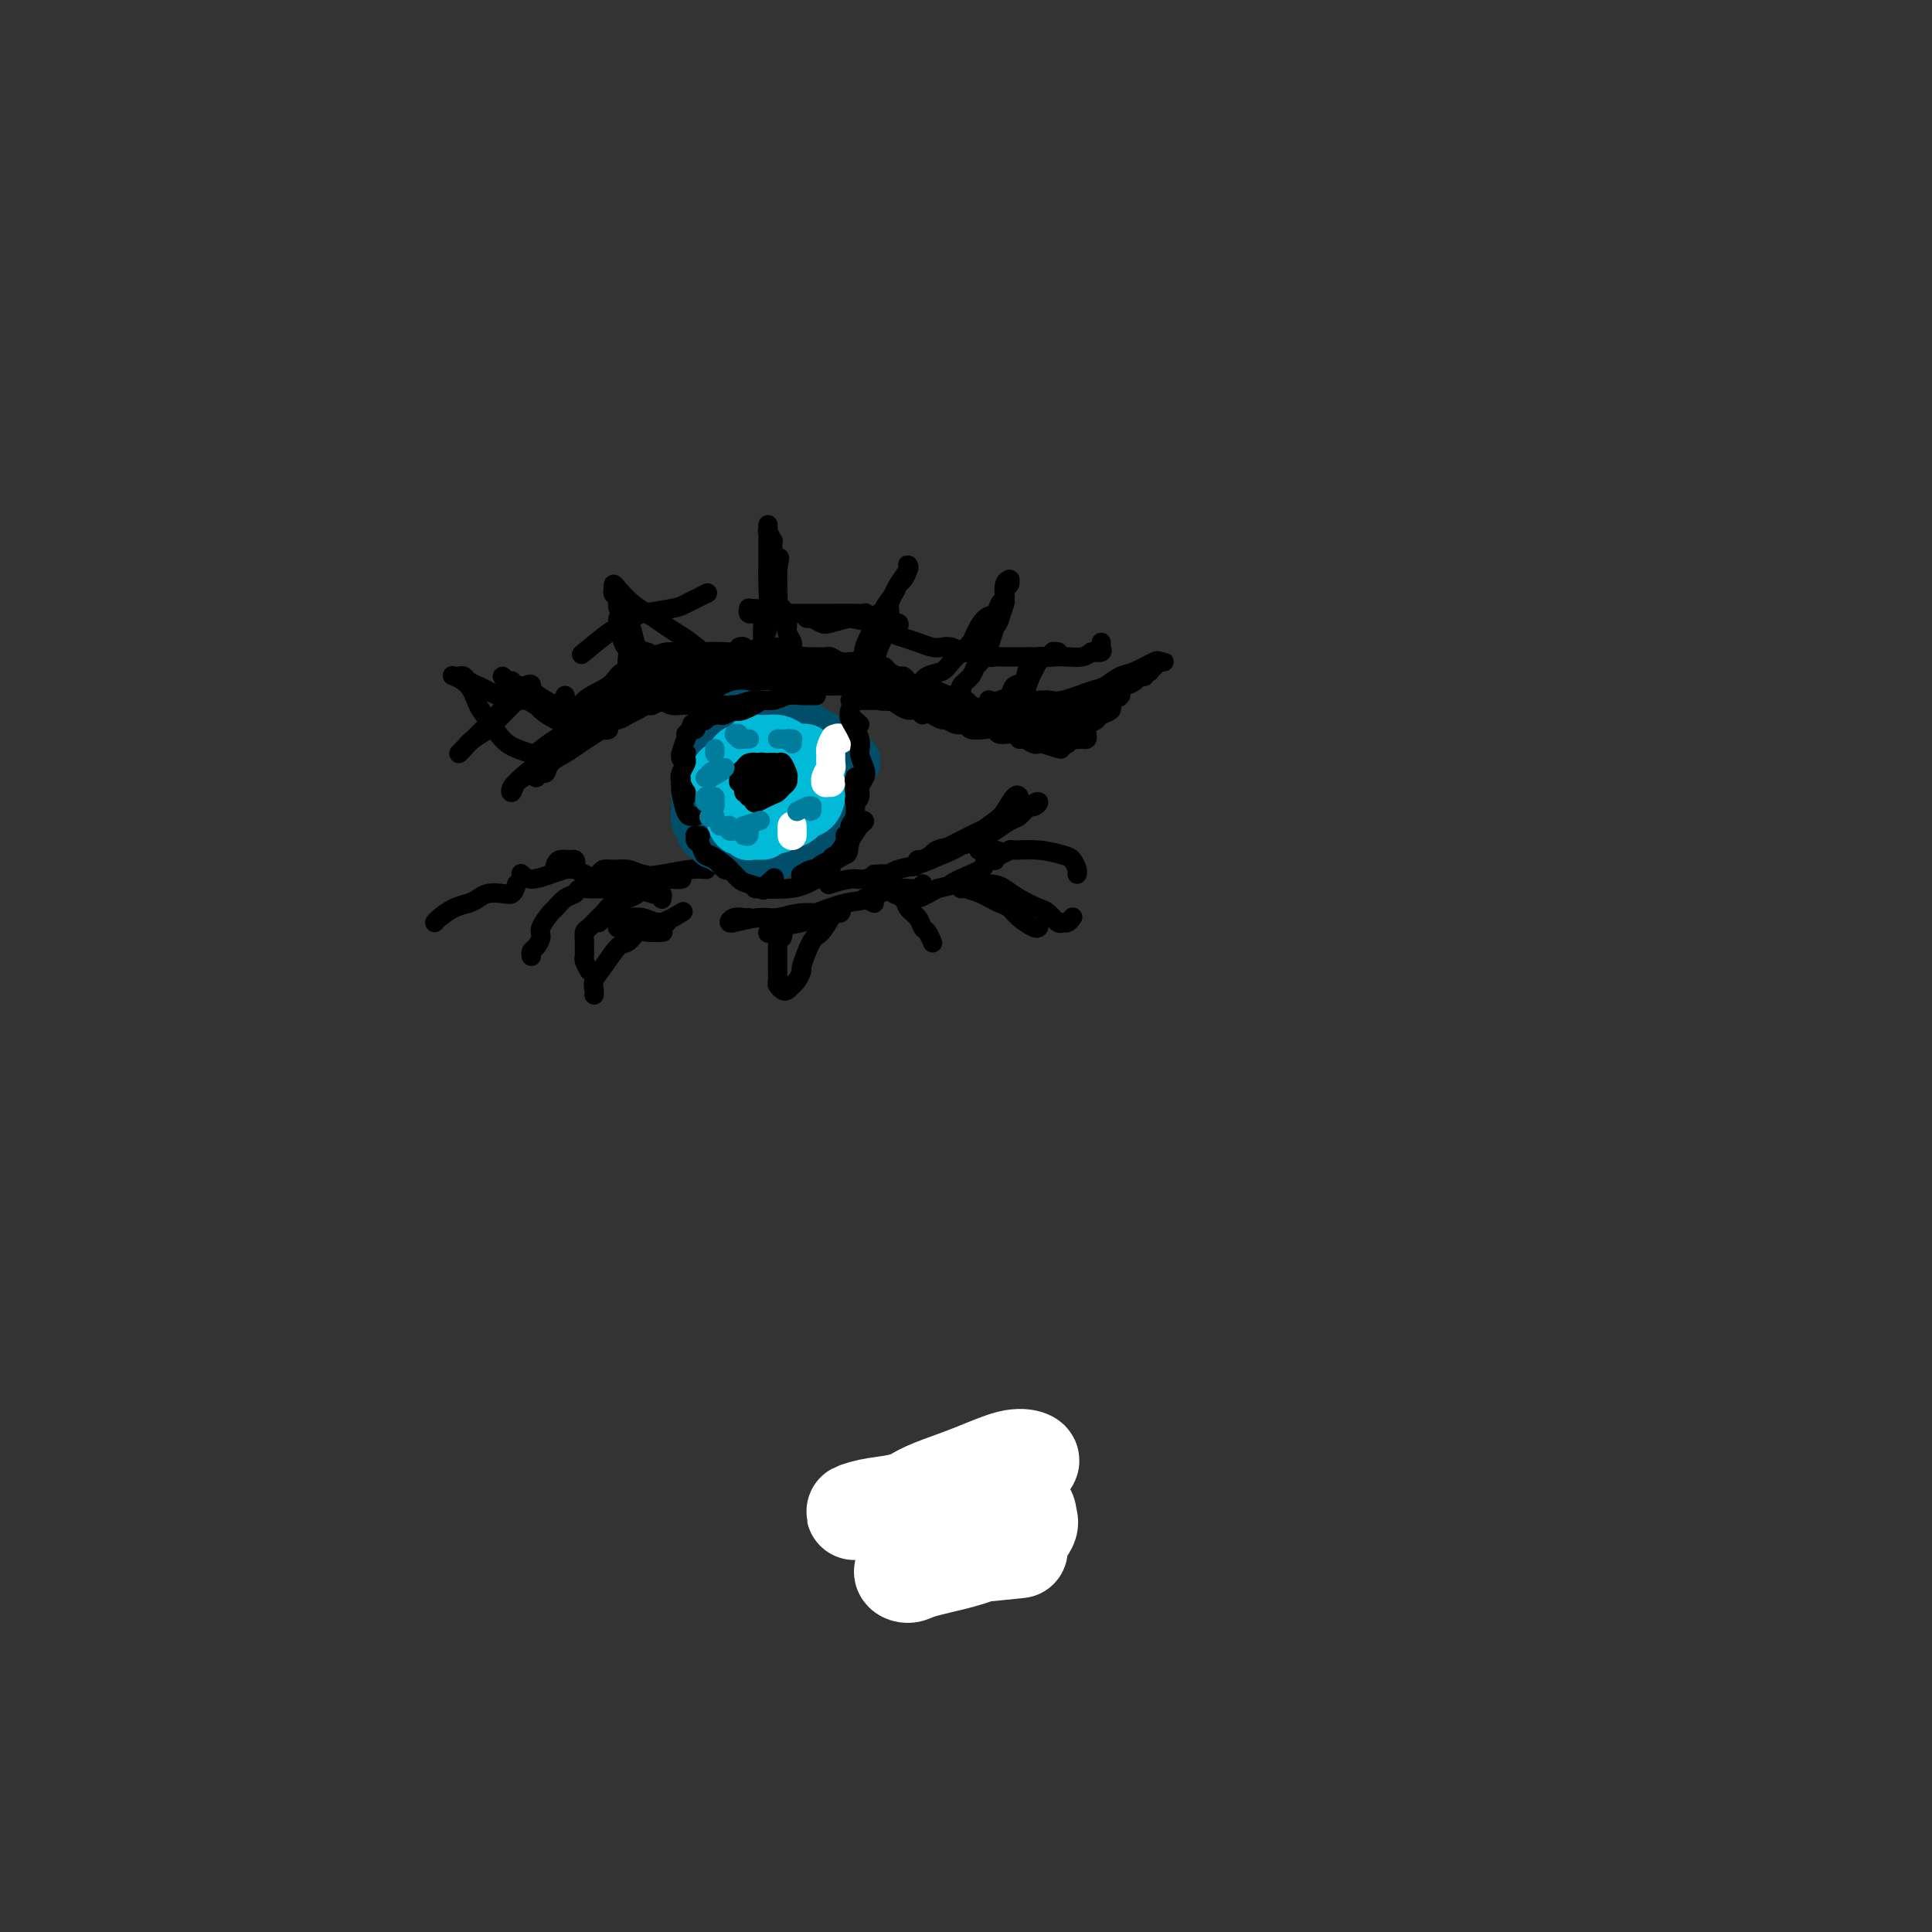<svg viewBox='0 0 400 400' version='1.1' xmlns='http://www.w3.org/2000/svg' xmlns:xlink='http://www.w3.org/1999/xlink'><rect x="0" y="0" width="400" height="400" fill="#333333" stroke="none"/><g fill='none' stroke='rgb(0,0,0)' stroke-width='4' stroke-linecap='round' stroke-linejoin='round'><path d='M184,314c0.238,0.000 0.476,0.000 1,0c0.524,0.000 1.333,0.000 2,0c0.667,0.000 1.191,0.000 3,0c1.809,0.000 4.902,0.000 7,0c2.098,0.000 3.202,0.000 4,0c0.798,0.000 1.292,0.000 2,0c0.708,-0.000 1.631,0.000 2,0c0.369,0.000 0.185,0.000 0,0'/><path d='M111,156c1.222,-1.001 2.443,-2.002 4,-3c1.557,-0.998 3.448,-1.994 5,-3c1.552,-1.006 2.765,-2.021 4,-3c1.235,-0.979 2.492,-1.921 4,-3c1.508,-1.079 3.268,-2.295 4,-3c0.732,-0.705 0.437,-0.899 0,-1c-0.437,-0.101 -1.016,-0.108 -2,1c-0.984,1.108 -2.373,3.331 -4,5c-1.627,1.669 -3.492,2.784 -5,4c-1.508,1.216 -2.658,2.532 -4,4c-1.342,1.468 -2.874,3.088 -4,4c-1.126,0.912 -1.845,1.114 -2,1c-0.155,-0.114 0.255,-0.546 1,-1c0.745,-0.454 1.826,-0.931 3,-2c1.174,-1.069 2.443,-2.730 4,-4c1.557,-1.270 3.403,-2.149 5,-4c1.597,-1.851 2.944,-4.673 4,-6c1.056,-1.327 1.820,-1.160 2,-1c0.180,0.160 -0.223,0.312 -1,1c-0.777,0.688 -1.928,1.913 -3,3c-1.072,1.087 -2.066,2.036 -4,4c-1.934,1.964 -4.808,4.942 -7,7c-2.192,2.058 -3.703,3.198 -5,4c-1.297,0.802 -2.379,1.268 -3,2c-0.621,0.732 -0.782,1.729 -1,2c-0.218,0.271 -0.494,-0.186 0,-1c0.494,-0.814 1.757,-1.986 3,-3c1.243,-1.014 2.467,-1.870 4,-3c1.533,-1.130 3.374,-2.535 5,-4c1.626,-1.465 3.036,-2.990 4,-4c0.964,-1.010 1.482,-1.505 2,-2'/><path d='M124,147c2.833,-2.500 1.417,-1.250 0,0'/><path d='M131,142c1.227,0.482 2.453,0.963 3,1c0.547,0.037 0.414,-0.371 1,-1c0.586,-0.629 1.892,-1.478 3,-2c1.108,-0.522 2.018,-0.715 3,-1c0.982,-0.285 2.038,-0.662 3,-1c0.962,-0.338 1.832,-0.638 3,-1c1.168,-0.362 2.635,-0.785 3,-1c0.365,-0.215 -0.372,-0.222 -1,0c-0.628,0.222 -1.145,0.673 -2,1c-0.855,0.327 -2.046,0.531 -3,1c-0.954,0.469 -1.669,1.205 -3,2c-1.331,0.795 -3.276,1.651 -4,2c-0.724,0.349 -0.227,0.191 0,0c0.227,-0.191 0.183,-0.415 1,-1c0.817,-0.585 2.494,-1.531 4,-2c1.506,-0.469 2.841,-0.460 4,-1c1.159,-0.540 2.143,-1.630 3,-2c0.857,-0.370 1.586,-0.018 2,0c0.414,0.018 0.512,-0.296 0,0c-0.512,0.296 -1.634,1.201 -3,2c-1.366,0.799 -2.978,1.493 -4,2c-1.022,0.507 -1.456,0.827 -2,1c-0.544,0.173 -1.200,0.200 -1,0c0.200,-0.200 1.254,-0.628 2,-1c0.746,-0.372 1.183,-0.689 2,-1c0.817,-0.311 2.013,-0.616 3,-1c0.987,-0.384 1.764,-0.846 3,-1c1.236,-0.154 2.929,-0.000 4,0c1.071,0.000 1.519,-0.154 2,0c0.481,0.154 0.995,0.615 1,1c0.005,0.385 -0.497,0.692 -1,1'/><path d='M157,139c0.733,0.519 -0.433,0.815 -1,1c-0.567,0.185 -0.533,0.257 -1,0c-0.467,-0.257 -1.433,-0.843 -2,-1c-0.567,-0.157 -0.736,0.116 -1,0c-0.264,-0.116 -0.625,-0.619 -1,-1c-0.375,-0.381 -0.765,-0.638 -1,-1c-0.235,-0.362 -0.316,-0.829 0,-1c0.316,-0.171 1.028,-0.046 2,0c0.972,0.046 2.202,0.012 3,0c0.798,-0.012 1.163,-0.003 2,0c0.837,0.003 2.144,0.001 3,0c0.856,-0.001 1.259,-0.000 2,0c0.741,0.000 1.820,0.000 2,0c0.180,-0.000 -0.539,-0.000 -1,0c-0.461,0.000 -0.664,0.000 -1,0c-0.336,-0.000 -0.806,-0.001 -2,0c-1.194,0.001 -3.113,0.004 -4,0c-0.887,-0.004 -0.744,-0.016 -1,0c-0.256,0.016 -0.913,0.061 -1,0c-0.087,-0.061 0.397,-0.226 1,0c0.603,0.226 1.327,0.845 2,1c0.673,0.155 1.296,-0.155 3,0c1.704,0.155 4.487,0.774 6,1c1.513,0.226 1.754,0.061 2,0c0.246,-0.061 0.497,-0.016 1,0c0.503,0.016 1.259,0.004 1,0c-0.259,-0.004 -1.531,-0.001 -2,0c-0.469,0.001 -0.134,0.000 0,0c0.134,-0.000 0.067,-0.000 0,0'/><path d='M156,137c-0.112,0.002 -0.224,0.005 0,0c0.224,-0.005 0.783,-0.016 1,0c0.217,0.016 0.093,0.060 1,0c0.907,-0.060 2.846,-0.222 5,0c2.154,0.222 4.522,0.829 6,1c1.478,0.171 2.067,-0.094 4,0c1.933,0.094 5.211,0.546 7,1c1.789,0.454 2.088,0.910 3,1c0.912,0.090 2.437,-0.185 3,0c0.563,0.185 0.166,0.831 0,1c-0.166,0.169 -0.100,-0.138 0,0c0.100,0.138 0.235,0.723 0,1c-0.235,0.277 -0.838,0.247 -2,0c-1.162,-0.247 -2.882,-0.711 -4,-1c-1.118,-0.289 -1.633,-0.403 -3,-1c-1.367,-0.597 -3.585,-1.676 -5,-2c-1.415,-0.324 -2.026,0.108 -3,0c-0.974,-0.108 -2.312,-0.754 -3,-1c-0.688,-0.246 -0.726,-0.091 -1,0c-0.274,0.091 -0.783,0.117 -1,0c-0.217,-0.117 -0.143,-0.377 1,0c1.143,0.377 3.356,1.392 5,2c1.644,0.608 2.720,0.808 4,1c1.280,0.192 2.763,0.377 5,1c2.237,0.623 5.227,1.684 7,2c1.773,0.316 2.329,-0.114 3,0c0.671,0.114 1.458,0.773 2,1c0.542,0.227 0.838,0.023 1,0c0.162,-0.023 0.189,0.136 0,0c-0.189,-0.136 -0.595,-0.568 -1,-1'/><path d='M191,143c4.377,0.669 -2.180,-0.658 -5,-1c-2.820,-0.342 -1.905,0.299 -3,0c-1.095,-0.299 -4.202,-1.540 -6,-2c-1.798,-0.460 -2.288,-0.138 -3,0c-0.712,0.138 -1.645,0.092 -2,0c-0.355,-0.092 -0.131,-0.231 0,0c0.131,0.231 0.170,0.830 0,1c-0.170,0.170 -0.547,-0.090 0,0c0.547,0.090 2.019,0.531 3,1c0.981,0.469 1.470,0.965 2,1c0.530,0.035 1.101,-0.393 2,0c0.899,0.393 2.127,1.607 3,2c0.873,0.393 1.392,-0.036 2,0c0.608,0.036 1.304,0.535 2,1c0.696,0.465 1.390,0.894 2,1c0.610,0.106 1.136,-0.111 2,0c0.864,0.111 2.067,0.551 3,1c0.933,0.449 1.596,0.909 2,1c0.404,0.091 0.548,-0.185 1,0c0.452,0.185 1.210,0.833 2,1c0.790,0.167 1.610,-0.147 2,0c0.390,0.147 0.350,0.756 1,1c0.650,0.244 1.992,0.122 3,0c1.008,-0.122 1.684,-0.244 2,0c0.316,0.244 0.274,0.854 1,1c0.726,0.146 2.222,-0.171 3,0c0.778,0.171 0.838,0.830 1,1c0.162,0.170 0.425,-0.150 1,0c0.575,0.150 1.463,0.771 2,1c0.537,0.229 0.725,0.065 1,0c0.275,-0.065 0.638,-0.033 1,0'/><path d='M216,154c6.676,2.166 2.367,0.581 1,0c-1.367,-0.581 0.208,-0.159 1,0c0.792,0.159 0.801,0.057 1,0c0.199,-0.057 0.588,-0.067 1,0c0.412,0.067 0.845,0.210 1,0c0.155,-0.210 0.031,-0.773 0,-1c-0.031,-0.227 0.031,-0.117 0,0c-0.031,0.117 -0.156,0.242 -1,0c-0.844,-0.242 -2.409,-0.850 -4,-1c-1.591,-0.150 -3.208,0.157 -4,0c-0.792,-0.157 -0.757,-0.778 -1,-1c-0.243,-0.222 -0.763,-0.044 -1,0c-0.237,0.044 -0.192,-0.044 0,0c0.192,0.044 0.529,0.222 1,0c0.471,-0.222 1.076,-0.844 2,-1c0.924,-0.156 2.167,0.154 3,0c0.833,-0.154 1.257,-0.773 2,-1c0.743,-0.227 1.805,-0.062 3,0c1.195,0.062 2.524,0.019 3,0c0.476,-0.019 0.097,-0.015 0,0c-0.097,0.015 0.086,0.043 0,0c-0.086,-0.043 -0.441,-0.155 -1,0c-0.559,0.155 -1.323,0.578 -2,1c-0.677,0.422 -1.266,0.843 -2,1c-0.734,0.157 -1.611,0.050 -2,0c-0.389,-0.050 -0.290,-0.044 0,0c0.290,0.044 0.770,0.127 1,0c0.230,-0.127 0.208,-0.465 1,-1c0.792,-0.535 2.396,-1.268 4,-2'/><path d='M223,148c2.333,-0.800 2.664,-0.800 3,-1c0.336,-0.200 0.677,-0.601 1,-1c0.323,-0.399 0.630,-0.798 1,-1c0.370,-0.202 0.804,-0.208 1,0c0.196,0.208 0.154,0.630 0,1c-0.154,0.370 -0.419,0.687 -1,1c-0.581,0.313 -1.478,0.622 -2,1c-0.522,0.378 -0.670,0.827 -1,1c-0.330,0.173 -0.843,0.072 -1,0c-0.157,-0.072 0.041,-0.116 0,0c-0.041,0.116 -0.320,0.391 0,0c0.320,-0.391 1.239,-1.449 2,-2c0.761,-0.551 1.362,-0.594 2,-1c0.638,-0.406 1.311,-1.174 2,-2c0.689,-0.826 1.394,-1.711 2,-2c0.606,-0.289 1.112,0.019 1,0c-0.112,-0.019 -0.841,-0.366 -1,0c-0.159,0.366 0.252,1.446 0,2c-0.252,0.554 -1.166,0.582 -2,1c-0.834,0.418 -1.587,1.227 -2,2c-0.413,0.773 -0.487,1.512 -1,2c-0.513,0.488 -1.466,0.727 -2,1c-0.534,0.273 -0.649,0.582 -1,1c-0.351,0.418 -0.938,0.946 -1,1c-0.062,0.054 0.400,-0.367 1,-1c0.600,-0.633 1.339,-1.477 2,-2c0.661,-0.523 1.243,-0.723 2,-1c0.757,-0.277 1.687,-0.631 2,-1c0.313,-0.369 0.007,-0.753 0,-1c-0.007,-0.247 0.284,-0.356 0,0c-0.284,0.356 -1.142,1.178 -2,2'/><path d='M228,148c0.228,-0.255 -1.702,1.106 -3,2c-1.298,0.894 -1.963,1.319 -3,2c-1.037,0.681 -2.445,1.616 -3,2c-0.555,0.384 -0.258,0.215 0,0c0.258,-0.215 0.475,-0.478 1,-1c0.525,-0.522 1.357,-1.304 2,-2c0.643,-0.696 1.097,-1.307 2,-2c0.903,-0.693 2.254,-1.469 3,-2c0.746,-0.531 0.886,-0.818 1,-1c0.114,-0.182 0.202,-0.259 0,0c-0.202,0.259 -0.695,0.854 -2,1c-1.305,0.146 -3.424,-0.156 -5,0c-1.576,0.156 -2.611,0.771 -4,1c-1.389,0.229 -3.133,0.071 -5,0c-1.867,-0.071 -3.859,-0.057 -6,0c-2.141,0.057 -4.432,0.155 -7,0c-2.568,-0.155 -5.415,-0.564 -7,-1c-1.585,-0.436 -1.909,-0.898 -2,-1c-0.091,-0.102 0.049,0.158 0,0c-0.049,-0.158 -0.288,-0.733 0,-1c0.288,-0.267 1.102,-0.226 2,0c0.898,0.226 1.878,0.639 3,1c1.122,0.361 2.385,0.671 4,1c1.615,0.329 3.582,0.676 5,1c1.418,0.324 2.286,0.624 4,1c1.714,0.376 4.273,0.829 6,1c1.727,0.171 2.623,0.060 3,0c0.377,-0.060 0.235,-0.068 0,0c-0.235,0.068 -0.563,0.210 -1,0c-0.437,-0.210 -0.982,-0.774 -2,-1c-1.018,-0.226 -2.509,-0.113 -4,0'/><path d='M210,149c-1.812,-0.361 -2.843,-0.765 -4,-1c-1.157,-0.235 -2.440,-0.301 -5,-1c-2.560,-0.699 -6.396,-2.029 -9,-3c-2.604,-0.971 -3.978,-1.581 -5,-2c-1.022,-0.419 -1.694,-0.645 -3,-1c-1.306,-0.355 -3.245,-0.839 -4,-1c-0.755,-0.161 -0.325,0.001 0,0c0.325,-0.001 0.545,-0.164 1,0c0.455,0.164 1.144,0.657 2,1c0.856,0.343 1.880,0.537 3,1c1.120,0.463 2.336,1.197 4,2c1.664,0.803 3.775,1.676 5,2c1.225,0.324 1.565,0.099 2,0c0.435,-0.099 0.967,-0.072 1,0c0.033,0.072 -0.432,0.189 -1,0c-0.568,-0.189 -1.241,-0.685 -2,-1c-0.759,-0.315 -1.606,-0.448 -3,-1c-1.394,-0.552 -3.335,-1.521 -5,-2c-1.665,-0.479 -3.056,-0.468 -5,-1c-1.944,-0.532 -4.443,-1.608 -6,-2c-1.557,-0.392 -2.174,-0.101 -3,0c-0.826,0.101 -1.862,0.013 -2,0c-0.138,-0.013 0.621,0.048 1,0c0.379,-0.048 0.378,-0.206 1,0c0.622,0.206 1.865,0.774 3,1c1.135,0.226 2.160,0.109 3,0c0.840,-0.109 1.496,-0.212 2,0c0.504,0.212 0.857,0.737 1,1c0.143,0.263 0.077,0.263 0,0c-0.077,-0.263 -0.165,-0.789 -1,-1c-0.835,-0.211 -2.418,-0.105 -4,0'/><path d='M177,140c-1.265,-0.090 -1.926,0.186 -3,0c-1.074,-0.186 -2.560,-0.835 -4,-1c-1.440,-0.165 -2.833,0.152 -4,0c-1.167,-0.152 -2.108,-0.773 -3,-1c-0.892,-0.227 -1.736,-0.061 -3,0c-1.264,0.061 -2.947,0.016 -4,0c-1.053,-0.016 -1.476,-0.004 -2,0c-0.524,0.004 -1.148,0.000 -2,0c-0.852,-0.000 -1.933,0.003 -3,0c-1.067,-0.003 -2.121,-0.011 -3,0c-0.879,0.011 -1.582,0.040 -2,0c-0.418,-0.040 -0.550,-0.151 -1,0c-0.450,0.151 -1.219,0.564 -2,1c-0.781,0.436 -1.575,0.894 -2,1c-0.425,0.106 -0.480,-0.139 -1,0c-0.520,0.139 -1.504,0.663 -2,1c-0.496,0.337 -0.504,0.485 -1,1c-0.496,0.515 -1.480,1.395 -2,2c-0.520,0.605 -0.577,0.936 -1,1c-0.423,0.064 -1.211,-0.139 -2,0c-0.789,0.139 -1.577,0.618 -2,1c-0.423,0.382 -0.480,0.665 -1,1c-0.520,0.335 -1.502,0.720 -2,1c-0.498,0.280 -0.512,0.453 -1,1c-0.488,0.547 -1.452,1.467 -2,2c-0.548,0.533 -0.681,0.677 -1,1c-0.319,0.323 -0.823,0.824 -1,1c-0.177,0.176 -0.027,0.027 0,0c0.027,-0.027 -0.070,0.070 0,0c0.070,-0.070 0.306,-0.306 1,-1c0.694,-0.694 1.847,-1.847 3,-3'/><path d='M124,149c1.399,-0.995 2.897,-1.482 4,-2c1.103,-0.518 1.812,-1.068 3,-2c1.188,-0.932 2.855,-2.247 4,-3c1.145,-0.753 1.768,-0.943 2,-1c0.232,-0.057 0.074,0.018 0,0c-0.074,-0.018 -0.064,-0.130 0,0c0.064,0.130 0.183,0.504 0,1c-0.183,0.496 -0.667,1.116 -2,2c-1.333,0.884 -3.517,2.032 -5,3c-1.483,0.968 -2.267,1.756 -4,3c-1.733,1.244 -4.415,2.945 -6,4c-1.585,1.055 -2.074,1.464 -3,2c-0.926,0.536 -2.288,1.198 -3,2c-0.712,0.802 -0.775,1.745 -1,2c-0.225,0.255 -0.611,-0.179 -1,0c-0.389,0.179 -0.782,0.970 -1,1c-0.218,0.030 -0.260,-0.703 0,-1c0.260,-0.297 0.822,-0.160 1,0c0.178,0.160 -0.029,0.343 0,0c0.029,-0.343 0.294,-1.211 1,-2c0.706,-0.789 1.853,-1.499 2,-2c0.147,-0.501 -0.704,-0.794 0,-2c0.704,-1.206 2.965,-3.324 4,-5c1.035,-1.676 0.844,-2.908 2,-4c1.156,-1.092 3.661,-2.044 5,-3c1.339,-0.956 1.514,-1.916 3,-3c1.486,-1.084 4.285,-2.292 6,-3c1.715,-0.708 2.347,-0.917 3,-1c0.653,-0.083 1.326,-0.042 2,0'/><path d='M140,135c3.323,-1.518 2.131,-0.315 2,0c-0.131,0.315 0.800,-0.260 1,0c0.200,0.260 -0.330,1.355 -1,2c-0.670,0.645 -1.481,0.841 -2,1c-0.519,0.159 -0.745,0.280 -2,1c-1.255,0.720 -3.540,2.039 -5,3c-1.460,0.961 -2.095,1.563 -3,2c-0.905,0.437 -2.081,0.707 -3,1c-0.919,0.293 -1.581,0.608 -2,1c-0.419,0.392 -0.594,0.860 -1,1c-0.406,0.140 -1.044,-0.049 -1,0c0.044,0.049 0.769,0.336 1,0c0.231,-0.336 -0.033,-1.294 1,-2c1.033,-0.706 3.361,-1.159 5,-2c1.639,-0.841 2.588,-2.071 4,-3c1.412,-0.929 3.287,-1.559 5,-2c1.713,-0.441 3.264,-0.693 5,-1c1.736,-0.307 3.657,-0.668 5,-1c1.343,-0.332 2.109,-0.636 3,-1c0.891,-0.364 1.909,-0.788 2,-1c0.091,-0.212 -0.744,-0.212 -1,0c-0.256,0.212 0.068,0.635 -1,1c-1.068,0.365 -3.527,0.673 -5,1c-1.473,0.327 -1.958,0.673 -3,1c-1.042,0.327 -2.639,0.635 -4,1c-1.361,0.365 -2.486,0.789 -3,1c-0.514,0.211 -0.417,0.211 0,0c0.417,-0.211 1.153,-0.634 2,-1c0.847,-0.366 1.805,-0.675 3,-1c1.195,-0.325 2.627,-0.664 5,-1c2.373,-0.336 5.686,-0.668 9,-1'/><path d='M156,135c3.377,-0.695 3.318,-0.933 4,-1c0.682,-0.067 2.104,0.037 3,0c0.896,-0.037 1.265,-0.216 1,0c-0.265,0.216 -1.162,0.827 -2,1c-0.838,0.173 -1.615,-0.094 -3,0c-1.385,0.094 -3.379,0.547 -5,1c-1.621,0.453 -2.870,0.907 -4,1c-1.130,0.093 -2.142,-0.175 -4,0c-1.858,0.175 -4.563,0.794 -6,1c-1.437,0.206 -1.607,-0.001 -2,0c-0.393,0.001 -1.008,0.211 -1,0c0.008,-0.211 0.639,-0.841 1,-1c0.361,-0.159 0.453,0.154 2,0c1.547,-0.154 4.548,-0.773 7,-1c2.452,-0.227 4.355,-0.060 6,0c1.645,0.060 3.031,0.015 5,0c1.969,-0.015 4.523,-0.000 6,0c1.477,0.000 1.879,-0.015 2,0c0.121,0.015 -0.039,0.060 0,0c0.039,-0.060 0.279,-0.225 0,0c-0.279,0.225 -1.075,0.841 -2,1c-0.925,0.159 -1.980,-0.140 -4,0c-2.020,0.140 -5.007,0.718 -7,1c-1.993,0.282 -2.992,0.268 -4,0c-1.008,-0.268 -2.023,-0.790 -3,-1c-0.977,-0.210 -1.915,-0.109 -2,0c-0.085,0.109 0.685,0.225 1,0c0.315,-0.225 0.177,-0.792 1,-1c0.823,-0.208 2.606,-0.056 4,0c1.394,0.056 2.398,0.016 4,0c1.602,-0.016 3.801,-0.008 6,0'/><path d='M160,136c2.934,-0.139 3.268,0.014 4,0c0.732,-0.014 1.862,-0.196 3,0c1.138,0.196 2.283,0.771 3,1c0.717,0.229 1.004,0.114 1,0c-0.004,-0.114 -0.301,-0.226 -1,0c-0.699,0.226 -1.801,0.790 -3,1c-1.199,0.210 -2.497,0.067 -4,0c-1.503,-0.067 -3.213,-0.056 -5,0c-1.787,0.056 -3.651,0.159 -5,0c-1.349,-0.159 -2.185,-0.578 -3,-1c-0.815,-0.422 -1.611,-0.845 -2,-1c-0.389,-0.155 -0.371,-0.042 0,0c0.371,0.042 1.096,0.014 2,0c0.904,-0.014 1.987,-0.015 3,0c1.013,0.015 1.955,0.045 4,0c2.045,-0.045 5.192,-0.166 7,0c1.808,0.166 2.276,0.619 3,1c0.724,0.381 1.704,0.691 3,1c1.296,0.309 2.908,0.619 4,1c1.092,0.381 1.666,0.835 2,1c0.334,0.165 0.430,0.041 1,0c0.570,-0.041 1.613,0.000 2,0c0.387,-0.000 0.118,-0.043 0,0c-0.118,0.043 -0.084,0.170 -1,0c-0.916,-0.170 -2.782,-0.639 -4,-1c-1.218,-0.361 -1.788,-0.616 -3,-1c-1.212,-0.384 -3.067,-0.897 -4,-1c-0.933,-0.103 -0.943,0.203 -1,0c-0.057,-0.203 -0.159,-0.915 0,-1c0.159,-0.085 0.580,0.458 1,1'/><path d='M167,137c-1.189,-0.270 0.839,0.556 2,1c1.161,0.444 1.454,0.505 3,1c1.546,0.495 4.346,1.425 6,2c1.654,0.575 2.161,0.795 3,1c0.839,0.205 2.011,0.394 3,1c0.989,0.606 1.796,1.627 2,2c0.204,0.373 -0.194,0.096 0,0c0.194,-0.096 0.979,-0.011 1,0c0.021,0.011 -0.724,-0.052 -1,0c-0.276,0.052 -0.083,0.221 0,0c0.083,-0.221 0.057,-0.830 0,-1c-0.057,-0.170 -0.143,0.098 -1,0c-0.857,-0.098 -2.484,-0.562 -4,-1c-1.516,-0.438 -2.920,-0.849 -4,-1c-1.080,-0.151 -1.837,-0.041 -3,0c-1.163,0.041 -2.733,0.011 -4,0c-1.267,-0.011 -2.231,-0.005 -3,0c-0.769,0.005 -1.342,0.009 -3,0c-1.658,-0.009 -4.402,-0.032 -6,0c-1.598,0.032 -2.052,0.117 -3,0c-0.948,-0.117 -2.390,-0.438 -4,0c-1.610,0.438 -3.387,1.634 -5,2c-1.613,0.366 -3.062,-0.098 -4,0c-0.938,0.098 -1.365,0.758 -2,1c-0.635,0.242 -1.476,0.065 -2,0c-0.524,-0.065 -0.729,-0.017 -1,0c-0.271,0.017 -0.609,0.005 -1,0c-0.391,-0.005 -0.836,-0.001 -1,0c-0.164,0.001 -0.047,0.000 0,0c0.047,-0.000 0.023,-0.000 0,0'/><path d='M135,145c-6.257,0.496 -0.899,0.235 2,0c2.899,-0.235 3.340,-0.445 4,-1c0.660,-0.555 1.538,-1.455 3,-2c1.462,-0.545 3.507,-0.735 5,-1c1.493,-0.265 2.432,-0.604 4,-1c1.568,-0.396 3.763,-0.850 5,-1c1.237,-0.150 1.514,0.002 2,0c0.486,-0.002 1.180,-0.160 1,0c-0.180,0.160 -1.234,0.638 -2,1c-0.766,0.362 -1.244,0.607 -2,1c-0.756,0.393 -1.789,0.932 -3,1c-1.211,0.068 -2.600,-0.336 -4,0c-1.400,0.336 -2.810,1.410 -5,2c-2.190,0.590 -5.158,0.694 -7,1c-1.842,0.306 -2.558,0.815 -3,1c-0.442,0.185 -0.610,0.047 -1,0c-0.390,-0.047 -1.002,-0.001 -1,0c0.002,0.001 0.620,-0.041 1,0c0.380,0.041 0.524,0.167 1,0c0.476,-0.167 1.283,-0.626 2,-1c0.717,-0.374 1.343,-0.664 2,-1c0.657,-0.336 1.346,-0.720 2,-1c0.654,-0.280 1.274,-0.457 2,-1c0.726,-0.543 1.556,-1.451 2,-2c0.444,-0.549 0.500,-0.739 1,-1c0.500,-0.261 1.444,-0.592 2,-1c0.556,-0.408 0.724,-0.894 1,-1c0.276,-0.106 0.662,0.167 1,0c0.338,-0.167 0.630,-0.776 1,-1c0.370,-0.224 0.820,-0.064 1,0c0.180,0.064 0.090,0.032 0,0'/><path d='M152,136c2.058,-1.353 -1.299,0.264 -3,1c-1.701,0.736 -1.748,0.589 -3,1c-1.252,0.411 -3.709,1.379 -5,2c-1.291,0.621 -1.417,0.896 -2,1c-0.583,0.104 -1.625,0.039 -2,0c-0.375,-0.039 -0.083,-0.052 0,0c0.083,0.052 -0.043,0.169 0,0c0.043,-0.169 0.255,-0.623 1,-1c0.745,-0.377 2.023,-0.675 3,-1c0.977,-0.325 1.652,-0.675 3,-1c1.348,-0.325 3.370,-0.623 5,-1c1.630,-0.377 2.868,-0.833 4,-1c1.132,-0.167 2.159,-0.045 3,0c0.841,0.045 1.496,0.012 2,0c0.504,-0.012 0.856,-0.004 1,0c0.144,0.004 0.078,0.005 0,0c-0.078,-0.005 -0.170,-0.017 0,0c0.170,0.017 0.600,0.061 0,0c-0.600,-0.061 -2.230,-0.227 -4,0c-1.770,0.227 -3.678,0.846 -5,1c-1.322,0.154 -2.056,-0.159 -3,0c-0.944,0.159 -2.096,0.789 -3,1c-0.904,0.211 -1.560,0.004 -2,0c-0.440,-0.004 -0.663,0.196 -1,0c-0.337,-0.196 -0.789,-0.789 -1,-1c-0.211,-0.211 -0.181,-0.042 0,0c0.181,0.042 0.513,-0.044 1,0c0.487,0.044 1.131,0.218 2,0c0.869,-0.218 1.965,-0.828 3,-1c1.035,-0.172 2.010,0.094 3,0c0.990,-0.094 1.995,-0.547 3,-1'/><path d='M152,135c2.271,-0.408 2.450,0.072 3,0c0.550,-0.072 1.473,-0.695 2,-1c0.527,-0.305 0.658,-0.292 1,0c0.342,0.292 0.895,0.862 1,1c0.105,0.138 -0.237,-0.155 -1,0c-0.763,0.155 -1.946,0.760 -3,1c-1.054,0.240 -1.979,0.117 -3,0c-1.021,-0.117 -2.137,-0.228 -3,0c-0.863,0.228 -1.471,0.793 -3,1c-1.529,0.207 -3.979,0.055 -5,0c-1.021,-0.055 -0.614,-0.014 -1,0c-0.386,0.014 -1.566,-0.000 -2,0c-0.434,0.000 -0.121,0.014 0,0c0.121,-0.014 0.049,-0.055 0,0c-0.049,0.055 -0.077,0.207 0,0c0.077,-0.207 0.258,-0.773 1,-1c0.742,-0.227 2.044,-0.113 3,0c0.956,0.113 1.566,0.227 2,0c0.434,-0.227 0.691,-0.793 2,-1c1.309,-0.207 3.671,-0.056 5,0c1.329,0.056 1.627,0.015 2,0c0.373,-0.015 0.823,-0.004 2,0c1.177,0.004 3.081,-0.000 4,0c0.919,0.000 0.854,0.004 1,0c0.146,-0.004 0.503,-0.015 1,0c0.497,0.015 1.133,0.056 1,0c-0.133,-0.056 -1.036,-0.207 -2,0c-0.964,0.207 -1.990,0.774 -3,1c-1.010,0.226 -2.005,0.113 -3,0'/><path d='M154,136c-2.150,0.155 -3.527,0.041 -4,0c-0.473,-0.041 -0.044,-0.011 0,0c0.044,0.011 -0.297,0.003 0,0c0.297,-0.003 1.233,-0.001 2,0c0.767,0.001 1.364,0.000 2,0c0.636,-0.000 1.312,0.000 3,0c1.688,-0.000 4.388,-0.001 6,0c1.612,0.001 2.136,0.004 3,0c0.864,-0.004 2.067,-0.015 3,0c0.933,0.015 1.597,0.057 2,0c0.403,-0.057 0.547,-0.212 1,0c0.453,0.212 1.216,0.793 2,1c0.784,0.207 1.589,0.042 2,0c0.411,-0.042 0.429,0.041 1,0c0.571,-0.041 1.696,-0.204 2,0c0.304,0.204 -0.213,0.777 0,1c0.213,0.223 1.156,0.098 2,0c0.844,-0.098 1.588,-0.167 2,0c0.412,0.167 0.492,0.570 1,1c0.508,0.430 1.445,0.886 2,1c0.555,0.114 0.729,-0.114 1,0c0.271,0.114 0.639,0.569 1,1c0.361,0.431 0.717,0.836 1,1c0.283,0.164 0.495,0.086 1,0c0.505,-0.086 1.305,-0.181 2,0c0.695,0.181 1.285,0.636 2,1c0.715,0.364 1.553,0.636 2,1c0.447,0.364 0.501,0.819 1,1c0.499,0.181 1.442,0.087 2,0c0.558,-0.087 0.731,-0.168 1,0c0.269,0.168 0.635,0.584 1,1'/><path d='M201,146c4.035,1.631 3.123,1.208 3,1c-0.123,-0.208 0.544,-0.200 1,0c0.456,0.200 0.700,0.592 1,1c0.300,0.408 0.656,0.831 1,1c0.344,0.169 0.677,0.084 1,0c0.323,-0.084 0.635,-0.167 1,0c0.365,0.167 0.783,0.585 1,1c0.217,0.415 0.233,0.828 1,1c0.767,0.172 2.286,0.102 3,0c0.714,-0.102 0.624,-0.238 1,0c0.376,0.238 1.217,0.848 2,1c0.783,0.152 1.506,-0.155 2,0c0.494,0.155 0.758,0.773 1,1c0.242,0.227 0.461,0.062 1,0c0.539,-0.062 1.398,-0.020 2,0c0.602,0.020 0.946,0.018 1,0c0.054,-0.018 -0.183,-0.054 0,0c0.183,0.054 0.785,0.196 1,0c0.215,-0.196 0.044,-0.732 0,-1c-0.044,-0.268 0.038,-0.268 0,0c-0.038,0.268 -0.196,0.804 -1,1c-0.804,0.196 -2.255,0.053 -3,0c-0.745,-0.053 -0.784,-0.015 -1,0c-0.216,0.015 -0.608,0.008 -1,0'/><path d='M219,153c-0.862,0.005 -1.015,0.016 -1,0c0.015,-0.016 0.200,-0.061 0,0c-0.200,0.061 -0.786,0.226 -1,0c-0.214,-0.226 -0.057,-0.844 0,-1c0.057,-0.156 0.015,0.150 0,0c-0.015,-0.150 -0.004,-0.757 0,-1c0.004,-0.243 0.002,-0.121 0,0'/><path d='M211,168c-0.000,-0.414 -0.000,-0.828 0,-1c0.000,-0.172 0.001,-0.102 0,0c-0.001,0.102 -0.002,0.235 0,0c0.002,-0.235 0.008,-0.837 0,-1c-0.008,-0.163 -0.030,0.115 0,0c0.030,-0.115 0.113,-0.623 0,-1c-0.113,-0.377 -0.422,-0.623 -1,0c-0.578,0.623 -1.423,2.114 -2,3c-0.577,0.886 -0.884,1.166 -2,2c-1.116,0.834 -3.039,2.220 -4,3c-0.961,0.780 -0.960,0.953 -1,1c-0.040,0.047 -0.120,-0.033 0,0c0.120,0.033 0.441,0.178 1,0c0.559,-0.178 1.356,-0.681 2,-1c0.644,-0.319 1.133,-0.454 2,-1c0.867,-0.546 2.111,-1.501 3,-2c0.889,-0.499 1.423,-0.541 2,-1c0.577,-0.459 1.196,-1.333 2,-2c0.804,-0.667 1.793,-1.125 2,-1c0.207,0.125 -0.369,0.834 -1,1c-0.631,0.166 -1.316,-0.212 -2,0c-0.684,0.212 -1.368,1.016 -3,2c-1.632,0.984 -4.211,2.150 -6,3c-1.789,0.850 -2.789,1.383 -4,2c-1.211,0.617 -2.632,1.319 -4,2c-1.368,0.681 -2.684,1.340 -4,2'/><path d='M191,178c-3.601,1.997 -1.603,1.488 -1,1c0.603,-0.488 -0.189,-0.956 0,-1c0.189,-0.044 1.358,0.337 2,0c0.642,-0.337 0.756,-1.391 2,-2c1.244,-0.609 3.619,-0.774 5,-1c1.381,-0.226 1.770,-0.513 2,-1c0.230,-0.487 0.301,-1.175 0,-1c-0.301,0.175 -0.974,1.213 -2,2c-1.026,0.787 -2.405,1.321 -4,2c-1.595,0.679 -3.407,1.502 -5,2c-1.593,0.498 -2.967,0.673 -4,1c-1.033,0.327 -1.724,0.808 -2,1c-0.276,0.192 -0.138,0.096 0,0'/><path d='M181,181c0.299,-0.009 0.598,-0.017 1,0c0.402,0.017 0.906,0.061 1,0c0.094,-0.061 -0.221,-0.226 -1,0c-0.779,0.226 -2.023,0.844 -3,1c-0.977,0.156 -1.686,-0.150 -3,0c-1.314,0.150 -3.233,0.757 -4,1c-0.767,0.243 -0.384,0.121 0,0'/><path d='M169,182c0.153,-0.083 0.306,-0.166 0,0c-0.306,0.166 -1.072,0.581 -2,1c-0.928,0.419 -2.019,0.844 -4,1c-1.981,0.156 -4.852,0.045 -6,0c-1.148,-0.045 -0.574,-0.022 0,0'/><path d='M124,181c0.275,-0.429 0.549,-0.857 1,-1c0.451,-0.143 1.077,0.000 2,0c0.923,-0.000 2.143,-0.144 3,0c0.857,0.144 1.350,0.574 3,1c1.650,0.426 4.458,0.846 6,1c1.542,0.154 1.817,0.041 2,0c0.183,-0.041 0.275,-0.011 0,0c-0.275,0.011 -0.918,0.003 -2,0c-1.082,-0.003 -2.603,-0.001 -4,0c-1.397,0.001 -2.669,-0.000 -4,0c-1.331,0.000 -2.720,0.001 -4,0c-1.280,-0.001 -2.451,-0.003 -3,0c-0.549,0.003 -0.475,0.011 0,0c0.475,-0.011 1.350,-0.041 2,0c0.650,0.041 1.075,0.155 3,0c1.925,-0.155 5.351,-0.578 8,-1c2.649,-0.422 4.521,-0.845 6,-1c1.479,-0.155 2.565,-0.044 3,0c0.435,0.044 0.217,0.022 0,0'/><path d='M124,191c0.268,-0.420 0.536,-0.841 1,-1c0.464,-0.159 1.123,-0.057 2,0c0.877,0.057 1.972,0.068 3,0c1.028,-0.068 1.988,-0.214 3,0c1.012,0.214 2.077,0.788 3,1c0.923,0.212 1.706,0.061 2,0c0.294,-0.061 0.099,-0.031 0,0c-0.099,0.031 -0.104,0.062 -1,0c-0.896,-0.062 -2.684,-0.216 -4,0c-1.316,0.216 -2.158,0.804 -3,1c-0.842,0.196 -1.682,0.002 -2,0c-0.318,-0.002 -0.113,0.188 0,0c0.113,-0.188 0.132,-0.755 1,-1c0.868,-0.245 2.583,-0.169 4,0c1.417,0.169 2.535,0.430 4,0c1.465,-0.430 3.276,-1.551 4,-2c0.724,-0.449 0.362,-0.224 0,0'/><path d='M155,190c-0.237,0.031 -0.474,0.062 -1,0c-0.526,-0.062 -1.341,-0.217 -2,0c-0.659,0.217 -1.164,0.805 -1,1c0.164,0.195 0.996,-0.005 1,0c0.004,0.005 -0.819,0.213 0,0c0.819,-0.213 3.281,-0.846 5,-1c1.719,-0.154 2.697,0.173 4,0c1.303,-0.173 2.933,-0.846 5,-1c2.067,-0.154 4.573,0.210 6,0c1.427,-0.210 1.777,-0.996 2,-1c0.223,-0.004 0.320,0.772 0,1c-0.320,0.228 -1.056,-0.093 -2,0c-0.944,0.093 -2.094,0.601 -3,1c-0.906,0.399 -1.566,0.689 -3,1c-1.434,0.311 -3.642,0.642 -5,1c-1.358,0.358 -1.866,0.744 -2,1c-0.134,0.256 0.105,0.382 1,0c0.895,-0.382 2.446,-1.273 4,-2c1.554,-0.727 3.110,-1.290 5,-2c1.890,-0.710 4.114,-1.568 6,-2c1.886,-0.432 3.434,-0.437 5,-1c1.566,-0.563 3.150,-1.682 5,-2c1.850,-0.318 3.967,0.166 5,0c1.033,-0.166 0.981,-0.983 1,-1c0.019,-0.017 0.110,0.766 0,1c-0.110,0.234 -0.419,-0.081 -1,0c-0.581,0.081 -1.433,0.559 -2,1c-0.567,0.441 -0.848,0.845 -1,1c-0.152,0.155 -0.175,0.062 0,0c0.175,-0.062 0.547,-0.094 1,0c0.453,0.094 0.987,0.312 2,0c1.013,-0.312 2.507,-1.156 4,-2'/><path d='M194,184c5.570,-1.356 2.995,-0.745 3,-1c0.005,-0.255 2.589,-1.375 4,-2c1.411,-0.625 1.648,-0.755 2,-1c0.352,-0.245 0.820,-0.604 1,-1c0.180,-0.396 0.072,-0.828 0,-1c-0.072,-0.172 -0.107,-0.085 0,0c0.107,0.085 0.357,0.166 1,0c0.643,-0.166 1.677,-0.581 2,-1c0.323,-0.419 -0.067,-0.844 -1,-1c-0.933,-0.156 -2.409,-0.045 -3,0c-0.591,0.045 -0.295,0.022 0,0'/><path d='M124,182c-0.079,-0.022 -0.157,-0.044 0,0c0.157,0.044 0.551,0.155 0,0c-0.551,-0.155 -2.046,-0.577 -3,-1c-0.954,-0.423 -1.366,-0.848 -2,-1c-0.634,-0.152 -1.488,-0.030 -2,0c-0.512,0.030 -0.680,-0.030 -1,0c-0.320,0.030 -0.790,0.151 -1,0c-0.210,-0.151 -0.160,-0.573 0,-1c0.160,-0.427 0.430,-0.857 1,-1c0.570,-0.143 1.441,0.003 2,0c0.559,-0.003 0.806,-0.154 1,0c0.194,0.154 0.336,0.612 0,1c-0.336,0.388 -1.148,0.706 -2,1c-0.852,0.294 -1.744,0.563 -3,1c-1.256,0.437 -2.877,1.041 -4,1c-1.123,-0.041 -1.750,-0.726 -2,-1c-0.250,-0.274 -0.125,-0.137 0,0'/><path d='M198,183c0.418,0.001 0.835,0.003 1,0c0.165,-0.003 0.076,-0.009 0,0c-0.076,0.009 -0.140,0.034 1,0c1.140,-0.034 3.484,-0.127 5,0c1.516,0.127 2.203,0.472 3,1c0.797,0.528 1.705,1.237 3,2c1.295,0.763 2.977,1.578 4,2c1.023,0.422 1.388,0.449 2,1c0.612,0.551 1.471,1.626 2,2c0.529,0.374 0.730,0.049 1,0c0.270,-0.049 0.611,0.179 1,0c0.389,-0.179 0.825,-0.765 1,-1c0.175,-0.235 0.087,-0.117 0,0'/><path d='M215,192c0.035,-0.046 0.070,-0.092 0,0c-0.070,0.092 -0.246,0.323 -1,0c-0.754,-0.323 -2.088,-1.200 -3,-2c-0.912,-0.800 -1.404,-1.525 -2,-2c-0.596,-0.475 -1.298,-0.702 -2,-1c-0.702,-0.298 -1.404,-0.668 -2,-1c-0.596,-0.332 -1.088,-0.625 -2,-1c-0.912,-0.375 -2.246,-0.832 -3,-1c-0.754,-0.168 -0.930,-0.048 -1,0c-0.070,0.048 -0.035,0.024 0,0'/><path d='M162,194c0.008,-0.029 0.016,-0.058 0,0c-0.016,0.058 -0.057,0.204 0,0c0.057,-0.204 0.211,-0.757 0,-1c-0.211,-0.243 -0.789,-0.177 -1,0c-0.211,0.177 -0.057,0.466 0,1c0.057,0.534 0.015,1.313 0,2c-0.015,0.687 -0.005,1.283 0,2c0.005,0.717 0.004,1.555 0,2c-0.004,0.445 -0.012,0.499 0,1c0.012,0.501 0.046,1.451 0,2c-0.046,0.549 -0.170,0.697 0,1c0.170,0.303 0.633,0.762 1,1c0.367,0.238 0.637,0.256 1,0c0.363,-0.256 0.818,-0.788 1,-1c0.182,-0.212 0.091,-0.106 0,0'/><path d='M164,204c0.021,-0.014 0.043,-0.027 0,0c-0.043,0.027 -0.149,0.095 0,0c0.149,-0.095 0.553,-0.352 1,-1c0.447,-0.648 0.936,-1.687 1,-2c0.064,-0.313 -0.298,0.101 0,-1c0.298,-1.101 1.255,-3.718 2,-5c0.745,-1.282 1.277,-1.230 2,-2c0.723,-0.770 1.635,-2.363 2,-3c0.365,-0.637 0.182,-0.319 0,0'/><path d='M137,193c-0.078,0.004 -0.157,0.009 0,0c0.157,-0.009 0.548,-0.030 0,0c-0.548,0.030 -2.037,0.112 -3,0c-0.963,-0.112 -1.400,-0.416 -2,0c-0.600,0.416 -1.362,1.554 -2,2c-0.638,0.446 -1.152,0.200 -2,1c-0.848,0.800 -2.031,2.645 -3,4c-0.969,1.355 -1.724,2.219 -2,3c-0.276,0.781 -0.074,1.480 0,2c0.074,0.520 0.021,0.863 0,1c-0.021,0.137 -0.011,0.069 0,0'/><path d='M122,201c-0.423,-0.750 -0.846,-1.500 -1,-2c-0.154,-0.500 -0.039,-0.749 0,-1c0.039,-0.251 0.003,-0.505 0,-1c-0.003,-0.495 0.026,-1.231 0,-2c-0.026,-0.769 -0.107,-1.572 0,-2c0.107,-0.428 0.402,-0.482 1,-1c0.598,-0.518 1.497,-1.501 2,-2c0.503,-0.499 0.608,-0.516 1,-1c0.392,-0.484 1.072,-1.436 2,-2c0.928,-0.564 2.104,-0.739 3,-1c0.896,-0.261 1.510,-0.609 2,-1c0.490,-0.391 0.854,-0.826 1,-1c0.146,-0.174 0.073,-0.087 0,0'/><path d='M135,184c0.851,0.317 1.701,0.635 2,1c0.299,0.365 0.045,0.778 0,1c-0.045,0.222 0.117,0.252 0,0c-0.117,-0.252 -0.513,-0.785 -1,-1c-0.487,-0.215 -1.065,-0.110 -1,0c0.065,0.110 0.772,0.226 0,0c-0.772,-0.226 -3.022,-0.793 -4,-1c-0.978,-0.207 -0.684,-0.055 -1,0c-0.316,0.055 -1.240,0.014 -2,0c-0.760,-0.014 -1.355,-0.000 -2,0c-0.645,0.000 -1.341,-0.012 -2,0c-0.659,0.012 -1.280,0.049 -2,0c-0.720,-0.049 -1.540,-0.184 -2,0c-0.460,0.184 -0.562,0.686 -1,1c-0.438,0.314 -1.213,0.440 -2,1c-0.787,0.560 -1.587,1.554 -2,2c-0.413,0.446 -0.440,0.343 -1,1c-0.560,0.657 -1.653,2.075 -2,3c-0.347,0.925 0.051,1.358 0,2c-0.051,0.642 -0.550,1.492 -1,2c-0.450,0.508 -0.852,0.675 -1,1c-0.148,0.325 -0.042,0.807 0,1c0.042,0.193 0.021,0.096 0,0'/><path d='M181,187c-0.932,-0.445 -1.865,-0.891 -2,-1c-0.135,-0.109 0.526,0.118 1,0c0.474,-0.118 0.761,-0.579 1,-1c0.239,-0.421 0.430,-0.800 1,-1c0.570,-0.200 1.518,-0.220 2,0c0.482,0.220 0.496,0.679 1,1c0.504,0.321 1.497,0.505 2,1c0.503,0.495 0.517,1.303 1,2c0.483,0.697 1.436,1.283 2,2c0.564,0.717 0.739,1.563 1,2c0.261,0.437 0.609,0.464 1,1c0.391,0.536 0.826,1.582 1,2c0.174,0.418 0.087,0.209 0,0'/><path d='M206,178c0.014,0.122 0.028,0.243 0,0c-0.028,-0.243 -0.098,-0.851 0,-1c0.098,-0.149 0.365,0.159 1,0c0.635,-0.159 1.637,-0.787 2,-1c0.363,-0.213 0.087,-0.012 1,0c0.913,0.012 3.015,-0.165 5,0c1.985,0.165 3.852,0.671 5,1c1.148,0.329 1.576,0.480 2,1c0.424,0.520 0.845,1.409 1,2c0.155,0.591 0.044,0.883 0,1c-0.044,0.117 -0.022,0.058 0,0'/><path d='M107,183c-0.274,0.839 -0.548,1.678 -1,2c-0.452,0.322 -1.082,0.127 -2,0c-0.918,-0.127 -2.123,-0.185 -3,0c-0.877,0.185 -1.426,0.614 -2,1c-0.574,0.386 -1.173,0.731 -2,1c-0.827,0.269 -1.881,0.464 -3,1c-1.119,0.536 -2.301,1.414 -3,2c-0.699,0.586 -0.914,0.882 -1,1c-0.086,0.118 -0.043,0.059 0,0'/></g>
<g fill='none' stroke='rgb(255,255,255)' stroke-width='20' stroke-linecap='round' stroke-linejoin='round'><path d='M189,310c0.996,-0.595 1.992,-1.191 4,-2c2.008,-0.809 5.027,-1.833 8,-3c2.973,-1.167 5.901,-2.479 8,-3c2.099,-0.521 3.369,-0.253 4,0c0.631,0.253 0.625,0.491 0,1c-0.625,0.509 -1.867,1.288 -3,2c-1.133,0.712 -2.158,1.359 -5,2c-2.842,0.641 -7.501,1.278 -11,2c-3.499,0.722 -5.836,1.528 -8,2c-2.164,0.472 -4.153,0.610 -6,1c-1.847,0.390 -3.553,1.033 -3,1c0.553,-0.033 3.364,-0.743 5,-1c1.636,-0.257 2.098,-0.063 4,0c1.902,0.063 5.244,-0.006 8,0c2.756,0.006 4.927,0.088 8,0c3.073,-0.088 7.047,-0.347 9,0c1.953,0.347 1.885,1.300 2,2c0.115,0.700 0.413,1.147 0,2c-0.413,0.853 -1.538,2.114 -3,3c-1.462,0.886 -3.261,1.398 -5,2c-1.739,0.602 -3.419,1.293 -6,2c-2.581,0.707 -6.062,1.430 -8,2c-1.938,0.570 -2.332,0.986 -3,1c-0.668,0.014 -1.610,-0.375 -1,-1c0.610,-0.625 2.772,-1.487 5,-2c2.228,-0.513 4.523,-0.677 8,-1c3.477,-0.323 8.136,-0.807 10,-1c1.864,-0.193 0.932,-0.097 0,0'/></g>
<g fill='none' stroke='rgb(0,0,0)' stroke-width='4' stroke-linecap='round' stroke-linejoin='round'><path d='M98,153c0.151,-0.162 0.302,-0.323 1,-1c0.698,-0.677 1.944,-1.868 3,-3c1.056,-1.132 1.922,-2.205 3,-3c1.078,-0.795 2.368,-1.311 3,-2c0.632,-0.689 0.605,-1.549 1,-2c0.395,-0.451 1.211,-0.493 1,0c-0.211,0.493 -1.450,1.521 -2,2c-0.550,0.479 -0.413,0.408 -1,1c-0.587,0.592 -1.898,1.847 -3,3c-1.102,1.153 -1.994,2.204 -3,3c-1.006,0.796 -2.125,1.337 -3,2c-0.875,0.663 -1.505,1.448 -2,2c-0.495,0.552 -0.856,0.872 -1,1c-0.144,0.128 -0.072,0.064 0,0'/><path d='M121,135c-0.526,0.437 -1.053,0.873 0,0c1.053,-0.873 3.684,-3.057 5,-4c1.316,-0.943 1.315,-0.645 2,-1c0.685,-0.355 2.055,-1.363 3,-2c0.945,-0.637 1.465,-0.903 2,-1c0.535,-0.097 1.086,-0.026 1,0c-0.086,0.026 -0.809,0.008 -1,0c-0.191,-0.008 0.152,-0.005 0,0c-0.152,0.005 -0.797,0.014 -1,0c-0.203,-0.014 0.037,-0.050 0,0c-0.037,0.050 -0.353,0.185 1,0c1.353,-0.185 4.373,-0.689 6,-1c1.627,-0.311 1.861,-0.430 3,-1c1.139,-0.570 3.183,-1.591 4,-2c0.817,-0.409 0.409,-0.204 0,0'/><path d='M159,125c0.309,0.425 0.618,0.850 0,1c-0.618,0.150 -2.162,0.026 -3,0c-0.838,-0.026 -0.970,0.046 -1,0c-0.030,-0.046 0.042,-0.208 0,0c-0.042,0.208 -0.197,0.788 0,1c0.197,0.212 0.745,0.057 2,0c1.255,-0.057 3.215,-0.015 5,0c1.785,0.015 3.393,0.003 5,0c1.607,-0.003 3.212,0.003 5,0c1.788,-0.003 3.757,-0.016 5,0c1.243,0.016 1.759,0.060 2,0c0.241,-0.060 0.206,-0.225 0,0c-0.206,0.225 -0.583,0.841 -1,1c-0.417,0.159 -0.873,-0.140 -2,0c-1.127,0.140 -2.926,0.717 -4,1c-1.074,0.283 -1.425,0.272 -2,0c-0.575,-0.272 -1.375,-0.805 -2,-1c-0.625,-0.195 -1.075,-0.053 -1,0c0.075,0.053 0.674,0.018 1,0c0.326,-0.018 0.380,-0.019 1,0c0.620,0.019 1.806,0.057 3,0c1.194,-0.057 2.397,-0.209 4,0c1.603,0.209 3.607,0.778 5,1c1.393,0.222 2.174,0.098 3,0c0.826,-0.098 1.696,-0.170 2,0c0.304,0.170 0.043,0.581 0,1c-0.043,0.419 0.133,0.844 0,1c-0.133,0.156 -0.574,0.042 -1,0c-0.426,-0.042 -0.836,-0.012 -1,0c-0.164,0.012 -0.082,0.006 0,0'/><path d='M184,131c2.514,0.477 0.799,0.170 0,0c-0.799,-0.170 -0.681,-0.203 0,0c0.681,0.203 1.926,0.642 3,1c1.074,0.358 1.979,0.636 3,1c1.021,0.364 2.159,0.816 3,1c0.841,0.184 1.384,0.101 2,0c0.616,-0.101 1.303,-0.219 2,0c0.697,0.219 1.404,0.777 2,1c0.596,0.223 1.082,0.112 2,0c0.918,-0.112 2.269,-0.226 3,0c0.731,0.226 0.844,0.793 1,1c0.156,0.207 0.357,0.056 1,0c0.643,-0.056 1.730,-0.015 2,0c0.270,0.015 -0.277,0.004 0,0c0.277,-0.004 1.377,0.000 2,0c0.623,-0.000 0.768,-0.004 1,0c0.232,0.004 0.549,0.015 1,0c0.451,-0.015 1.035,-0.057 2,0c0.965,0.057 2.312,0.211 3,0c0.688,-0.211 0.716,-0.788 1,-1c0.284,-0.212 0.823,-0.058 1,0c0.177,0.058 -0.009,0.019 0,0c0.009,-0.019 0.214,-0.019 0,0c-0.214,0.019 -0.847,0.057 -1,0c-0.153,-0.057 0.175,-0.211 0,0c-0.175,0.211 -0.854,0.786 -1,1c-0.146,0.214 0.239,0.068 1,0c0.761,-0.068 1.897,-0.057 3,0c1.103,0.057 2.172,0.159 3,0c0.828,-0.159 1.414,-0.580 2,-1'/><path d='M226,135c2.950,-0.167 1.326,-0.083 1,0c-0.326,0.083 0.644,0.167 1,0c0.356,-0.167 0.096,-0.583 0,-1c-0.096,-0.417 -0.027,-0.833 0,-1c0.027,-0.167 0.014,-0.083 0,0'/><path d='M151,143c-0.428,-0.119 -0.857,-0.238 -1,0c-0.143,0.238 -0.001,0.834 0,1c0.001,0.166 -0.140,-0.098 0,0c0.140,0.098 0.559,0.558 1,1c0.441,0.442 0.902,0.866 1,1c0.098,0.134 -0.167,-0.023 0,0c0.167,0.023 0.766,0.224 1,0c0.234,-0.224 0.104,-0.874 0,-1c-0.104,-0.126 -0.183,0.273 0,0c0.183,-0.273 0.626,-1.216 1,-2c0.374,-0.784 0.678,-1.408 1,-2c0.322,-0.592 0.661,-1.152 1,-2c0.339,-0.848 0.679,-1.984 1,-3c0.321,-1.016 0.625,-1.911 1,-3c0.375,-1.089 0.822,-2.371 1,-3c0.178,-0.629 0.086,-0.605 0,-1c-0.086,-0.395 -0.167,-1.208 0,-2c0.167,-0.792 0.581,-1.564 1,-2c0.419,-0.436 0.844,-0.538 1,-1c0.156,-0.462 0.042,-1.286 0,-2c-0.042,-0.714 -0.011,-1.320 0,-2c0.011,-0.680 0.003,-1.436 0,-2c-0.003,-0.564 -0.001,-0.936 0,-1c0.001,-0.064 0.000,0.182 0,0c-0.000,-0.182 -0.000,-0.791 0,-1c0.000,-0.209 0.000,-0.018 0,0c-0.000,0.018 -0.000,-0.138 0,0c0.000,0.138 0.000,0.569 0,1'/><path d='M161,117c0.774,-3.278 0.210,-0.475 0,1c-0.210,1.475 -0.066,1.620 0,2c0.066,0.380 0.055,0.994 0,2c-0.055,1.006 -0.155,2.405 0,3c0.155,0.595 0.563,0.387 1,1c0.437,0.613 0.902,2.047 1,3c0.098,0.953 -0.170,1.426 0,2c0.170,0.574 0.777,1.248 1,2c0.223,0.752 0.060,1.582 0,2c-0.060,0.418 -0.019,0.426 0,1c0.019,0.574 0.016,1.716 0,2c-0.016,0.284 -0.046,-0.289 0,0c0.046,0.289 0.167,1.438 0,2c-0.167,0.562 -0.622,0.535 -1,1c-0.378,0.465 -0.679,1.422 -1,2c-0.321,0.578 -0.661,0.778 -1,1c-0.339,0.222 -0.675,0.466 -1,1c-0.325,0.534 -0.637,1.359 -1,2c-0.363,0.641 -0.778,1.100 -1,1c-0.222,-0.100 -0.252,-0.758 0,-1c0.252,-0.242 0.786,-0.069 1,0c0.214,0.069 0.107,0.035 0,0'/><path d='M176,145c0.531,0.001 1.061,0.002 1,0c-0.061,-0.002 -0.714,-0.008 0,0c0.714,0.008 2.796,0.028 4,0c1.204,-0.028 1.529,-0.106 2,0c0.471,0.106 1.089,0.394 2,0c0.911,-0.394 2.117,-1.471 3,-2c0.883,-0.529 1.444,-0.512 2,-1c0.556,-0.488 1.109,-1.482 2,-2c0.891,-0.518 2.122,-0.560 3,-1c0.878,-0.440 1.404,-1.277 2,-2c0.596,-0.723 1.263,-1.330 2,-2c0.737,-0.670 1.545,-1.402 2,-2c0.455,-0.598 0.556,-1.063 1,-2c0.444,-0.937 1.229,-2.345 2,-3c0.771,-0.655 1.526,-0.557 2,-1c0.474,-0.443 0.667,-1.428 1,-2c0.333,-0.572 0.807,-0.731 1,-1c0.193,-0.269 0.104,-0.646 0,-1c-0.104,-0.354 -0.223,-0.683 0,-1c0.223,-0.317 0.788,-0.620 1,-1c0.212,-0.380 0.071,-0.837 0,-1c-0.071,-0.163 -0.071,-0.032 0,0c0.071,0.032 0.212,-0.036 0,0c-0.212,0.036 -0.779,0.175 -1,1c-0.221,0.825 -0.098,2.338 0,3c0.098,0.662 0.171,0.475 0,1c-0.171,0.525 -0.585,1.763 -1,3'/><path d='M207,128c-0.333,1.224 -0.667,1.283 -1,2c-0.333,0.717 -0.665,2.093 -1,3c-0.335,0.907 -0.672,1.346 -1,2c-0.328,0.654 -0.646,1.523 -1,2c-0.354,0.477 -0.743,0.562 -1,1c-0.257,0.438 -0.381,1.229 -1,2c-0.619,0.771 -1.731,1.521 -2,2c-0.269,0.479 0.307,0.687 0,1c-0.307,0.313 -1.497,0.730 -2,1c-0.503,0.270 -0.317,0.394 -1,1c-0.683,0.606 -2.233,1.693 -3,2c-0.767,0.307 -0.752,-0.166 -1,0c-0.248,0.166 -0.760,0.973 -1,1c-0.240,0.027 -0.209,-0.725 0,-1c0.209,-0.275 0.595,-0.074 1,0c0.405,0.074 0.830,0.021 1,0c0.170,-0.021 0.085,-0.011 0,0'/><path d='M196,148c0.321,0.437 0.642,0.874 1,1c0.358,0.126 0.753,-0.061 1,0c0.247,0.061 0.346,0.368 1,0c0.654,-0.368 1.862,-1.412 3,-2c1.138,-0.588 2.207,-0.719 3,-1c0.793,-0.281 1.310,-0.713 2,-1c0.690,-0.287 1.552,-0.430 2,-1c0.448,-0.570 0.483,-1.568 1,-2c0.517,-0.432 1.516,-0.297 2,-1c0.484,-0.703 0.452,-2.242 1,-3c0.548,-0.758 1.677,-0.734 2,-1c0.323,-0.266 -0.160,-0.821 0,-1c0.160,-0.179 0.964,0.017 1,0c0.036,-0.017 -0.697,-0.247 -1,0c-0.303,0.247 -0.178,0.972 0,1c0.178,0.028 0.409,-0.640 0,0c-0.409,0.640 -1.458,2.588 -2,4c-0.542,1.412 -0.576,2.287 -1,3c-0.424,0.713 -1.237,1.263 -2,2c-0.763,0.737 -1.475,1.660 -2,2c-0.525,0.340 -0.864,0.097 -1,0c-0.136,-0.097 -0.068,-0.049 0,0'/><path d='M175,142c-0.023,-0.041 -0.046,-0.081 0,0c0.046,0.081 0.162,0.285 0,0c-0.162,-0.285 -0.601,-1.059 0,-2c0.601,-0.941 2.242,-2.049 3,-3c0.758,-0.951 0.634,-1.746 1,-3c0.366,-1.254 1.222,-2.966 2,-4c0.778,-1.034 1.478,-1.390 2,-2c0.522,-0.610 0.865,-1.472 1,-2c0.135,-0.528 0.061,-0.720 0,-1c-0.061,-0.280 -0.108,-0.646 0,0c0.108,0.646 0.370,2.305 0,4c-0.370,1.695 -1.371,3.424 -2,5c-0.629,1.576 -0.887,2.997 -1,4c-0.113,1.003 -0.082,1.588 0,2c0.082,0.412 0.214,0.649 0,1c-0.214,0.351 -0.776,0.814 -1,1c-0.224,0.186 -0.112,0.093 0,0'/><path d='M147,142c0.053,-0.115 0.107,-0.230 0,0c-0.107,0.230 -0.374,0.805 -1,1c-0.626,0.195 -1.610,0.012 -3,0c-1.390,-0.012 -3.185,0.148 -4,0c-0.815,-0.148 -0.651,-0.605 -1,-1c-0.349,-0.395 -1.210,-0.728 -2,-1c-0.790,-0.272 -1.508,-0.482 -2,-1c-0.492,-0.518 -0.758,-1.343 -1,-2c-0.242,-0.657 -0.461,-1.145 -1,-2c-0.539,-0.855 -1.398,-2.076 -2,-3c-0.602,-0.924 -0.946,-1.549 -1,-2c-0.054,-0.451 0.181,-0.727 0,-1c-0.181,-0.273 -0.778,-0.543 -1,-1c-0.222,-0.457 -0.069,-1.102 0,-1c0.069,0.102 0.055,0.951 0,1c-0.055,0.049 -0.151,-0.703 0,0c0.151,0.703 0.550,2.859 1,4c0.450,1.141 0.949,1.265 1,2c0.051,0.735 -0.348,2.080 0,3c0.348,0.920 1.444,1.413 2,2c0.556,0.587 0.571,1.268 1,2c0.429,0.732 1.270,1.517 2,2c0.730,0.483 1.347,0.665 2,1c0.653,0.335 1.340,0.822 2,1c0.660,0.178 1.293,0.048 2,0c0.707,-0.048 1.488,-0.014 2,0c0.512,0.014 0.756,0.007 1,0'/><path d='M144,146c1.622,0.089 1.178,-0.689 1,-1c-0.178,-0.311 -0.089,-0.156 0,0'/><path d='M138,145c-1.285,-0.120 -2.571,-0.240 -3,0c-0.429,0.240 -0.002,0.839 0,1c0.002,0.161 -0.422,-0.115 -1,0c-0.578,0.115 -1.309,0.620 -2,1c-0.691,0.380 -1.342,0.635 -2,1c-0.658,0.365 -1.325,0.841 -2,1c-0.675,0.159 -1.360,0.001 -2,0c-0.640,-0.001 -1.234,0.155 -2,0c-0.766,-0.155 -1.704,-0.622 -3,-1c-1.296,-0.378 -2.952,-0.666 -4,-1c-1.048,-0.334 -1.490,-0.715 -2,-1c-0.510,-0.285 -1.089,-0.473 -2,-1c-0.911,-0.527 -2.156,-1.394 -3,-2c-0.844,-0.606 -1.289,-0.952 -2,-1c-0.711,-0.048 -1.689,0.201 -2,0c-0.311,-0.201 0.046,-0.853 0,-1c-0.046,-0.147 -0.496,0.210 -1,0c-0.504,-0.210 -1.064,-0.989 -1,-1c0.064,-0.011 0.751,0.745 1,1c0.249,0.255 0.060,0.007 0,0c-0.060,-0.007 0.010,0.226 1,1c0.990,0.774 2.901,2.089 4,3c1.099,0.911 1.387,1.420 2,2c0.613,0.580 1.550,1.233 3,2c1.450,0.767 3.414,1.648 5,2c1.586,0.352 2.793,0.176 4,0'/><path d='M124,151c1.844,0.311 1.956,0.089 2,0c0.044,-0.089 0.022,-0.044 0,0'/><path d='M160,118c0.001,-0.353 0.001,-0.705 0,-1c-0.001,-0.295 -0.004,-0.532 0,-1c0.004,-0.468 0.015,-1.168 0,-2c-0.015,-0.832 -0.057,-1.796 0,-2c0.057,-0.204 0.211,0.351 0,0c-0.211,-0.351 -0.789,-1.610 -1,-2c-0.211,-0.390 -0.057,0.088 0,0c0.057,-0.088 0.015,-0.742 0,-1c-0.015,-0.258 -0.004,-0.118 0,0c0.004,0.118 0.001,0.215 0,0c-0.001,-0.215 0.001,-0.743 0,0c-0.001,0.743 -0.004,2.757 0,4c0.004,1.243 0.015,1.715 0,3c-0.015,1.285 -0.055,3.382 0,5c0.055,1.618 0.207,2.756 0,4c-0.207,1.244 -0.773,2.595 -1,4c-0.227,1.405 -0.116,2.863 0,4c0.116,1.137 0.237,1.954 0,3c-0.237,1.046 -0.833,2.320 -1,3c-0.167,0.680 0.095,0.766 0,1c-0.095,0.234 -0.548,0.617 -1,1'/><path d='M156,141c-0.935,4.966 -1.771,1.881 -2,1c-0.229,-0.881 0.149,0.444 0,1c-0.149,0.556 -0.823,0.345 -1,0c-0.177,-0.345 0.145,-0.824 0,-1c-0.145,-0.176 -0.756,-0.050 -1,0c-0.244,0.050 -0.122,0.025 0,0'/><path d='M182,128c0.034,0.116 0.068,0.232 0,0c-0.068,-0.232 -0.240,-0.811 0,-1c0.240,-0.189 0.890,0.014 1,0c0.110,-0.014 -0.321,-0.245 0,-1c0.321,-0.755 1.392,-2.034 2,-3c0.608,-0.966 0.751,-1.618 1,-2c0.249,-0.382 0.604,-0.493 1,-1c0.396,-0.507 0.832,-1.410 1,-2c0.168,-0.590 0.067,-0.868 0,-1c-0.067,-0.132 -0.102,-0.118 0,0c0.102,0.118 0.339,0.340 0,1c-0.339,0.660 -1.254,1.757 -2,3c-0.746,1.243 -1.324,2.632 -2,4c-0.676,1.368 -1.451,2.714 -2,4c-0.549,1.286 -0.871,2.510 -1,3c-0.129,0.490 -0.064,0.245 0,0'/><path d='M217,147c0.637,0.532 1.274,1.063 2,1c0.726,-0.063 1.542,-0.721 2,-1c0.458,-0.279 0.558,-0.180 1,0c0.442,0.180 1.224,0.441 2,0c0.776,-0.441 1.544,-1.582 2,-2c0.456,-0.418 0.598,-0.111 1,0c0.402,0.111 1.064,0.027 1,0c-0.064,-0.027 -0.855,0.004 -1,0c-0.145,-0.004 0.357,-0.043 0,0c-0.357,0.043 -1.574,0.169 -1,0c0.574,-0.169 2.937,-0.634 4,-1c1.063,-0.366 0.824,-0.634 1,-1c0.176,-0.366 0.765,-0.830 1,-1c0.235,-0.170 0.114,-0.046 0,0c-0.114,0.046 -0.223,0.012 0,0c0.223,-0.012 0.778,-0.004 1,0c0.222,0.004 0.111,0.002 0,0'/><path d='M233,142c2.697,-1.001 1.441,-1.004 1,-1c-0.441,0.004 -0.065,0.015 0,0c0.065,-0.015 -0.179,-0.057 0,0c0.179,0.057 0.783,0.211 1,0c0.217,-0.211 0.048,-0.788 0,-1c-0.048,-0.212 0.024,-0.061 0,0c-0.024,0.061 -0.146,0.030 0,0c0.146,-0.030 0.560,-0.060 1,0c0.440,0.060 0.906,0.208 1,0c0.094,-0.208 -0.185,-0.774 0,-1c0.185,-0.226 0.835,-0.113 1,0c0.165,0.113 -0.153,0.228 0,0c0.153,-0.228 0.777,-0.797 1,-1c0.223,-0.203 0.044,-0.040 0,0c-0.044,0.040 0.045,-0.042 0,0c-0.045,0.042 -0.226,0.208 0,0c0.226,-0.208 0.859,-0.790 1,-1c0.141,-0.210 -0.210,-0.049 0,0c0.210,0.049 0.979,-0.013 1,0c0.021,0.013 -0.707,0.100 -1,0c-0.293,-0.100 -0.151,-0.388 -1,0c-0.849,0.388 -2.690,1.451 -4,2c-1.310,0.549 -2.089,0.586 -3,1c-0.911,0.414 -1.956,1.207 -3,2'/><path d='M229,142c-2.055,0.875 -1.692,0.564 -3,1c-1.308,0.436 -4.288,1.620 -6,2c-1.712,0.380 -2.157,-0.045 -3,0c-0.843,0.045 -2.086,0.558 -3,1c-0.914,0.442 -1.500,0.812 -2,1c-0.500,0.188 -0.915,0.193 -1,0c-0.085,-0.193 0.158,-0.583 1,-1c0.842,-0.417 2.282,-0.859 3,-1c0.718,-0.141 0.713,0.019 1,0c0.287,-0.019 0.867,-0.218 1,0c0.133,0.218 -0.182,0.853 -1,1c-0.818,0.147 -2.139,-0.196 -3,0c-0.861,0.196 -1.262,0.929 -2,1c-0.738,0.071 -1.814,-0.519 -3,-1c-1.186,-0.481 -2.482,-0.852 -3,-1c-0.518,-0.148 -0.259,-0.074 0,0'/><path d='M137,140c-0.056,0.030 -0.113,0.059 0,0c0.113,-0.059 0.395,-0.208 0,-1c-0.395,-0.792 -1.466,-2.228 -2,-3c-0.534,-0.772 -0.529,-0.882 -1,-1c-0.471,-0.118 -1.418,-0.245 -2,-1c-0.582,-0.755 -0.801,-2.138 -1,-3c-0.199,-0.862 -0.379,-1.202 -1,-2c-0.621,-0.798 -1.683,-2.055 -2,-3c-0.317,-0.945 0.111,-1.578 0,-2c-0.111,-0.422 -0.760,-0.634 -1,-1c-0.240,-0.366 -0.069,-0.887 0,-1c0.069,-0.113 0.038,0.182 0,0c-0.038,-0.182 -0.082,-0.842 0,-1c0.082,-0.158 0.290,0.184 1,1c0.710,0.816 1.921,2.104 3,3c1.079,0.896 2.026,1.400 3,2c0.974,0.600 1.975,1.295 3,2c1.025,0.705 2.075,1.419 3,2c0.925,0.581 1.726,1.028 3,2c1.274,0.972 3.021,2.471 4,3c0.979,0.529 1.190,0.090 2,0c0.810,-0.090 2.218,0.168 3,0c0.782,-0.168 0.938,-0.762 1,-1c0.062,-0.238 0.031,-0.119 0,0'/><path d='M117,144c0.019,0.415 0.037,0.830 0,1c-0.037,0.170 -0.131,0.094 0,0c0.131,-0.094 0.485,-0.206 0,0c-0.485,0.206 -1.810,0.732 -3,1c-1.190,0.268 -2.244,0.279 -3,0c-0.756,-0.279 -1.213,-0.848 -2,-1c-0.787,-0.152 -1.902,0.114 -3,0c-1.098,-0.114 -2.178,-0.609 -3,-1c-0.822,-0.391 -1.386,-0.679 -2,-1c-0.614,-0.321 -1.278,-0.674 -2,-1c-0.722,-0.326 -1.503,-0.624 -2,-1c-0.497,-0.376 -0.712,-0.829 -1,-1c-0.288,-0.171 -0.649,-0.061 -1,0c-0.351,0.061 -0.691,0.073 -1,0c-0.309,-0.073 -0.585,-0.231 0,0c0.585,0.231 2.032,0.849 3,2c0.968,1.151 1.457,2.834 2,4c0.543,1.166 1.140,1.815 2,3c0.860,1.185 1.982,2.906 3,4c1.018,1.094 1.933,1.561 3,2c1.067,0.439 2.287,0.849 3,1c0.713,0.151 0.918,0.043 1,0c0.082,-0.043 0.041,-0.022 0,0'/></g>
<g fill='none' stroke='rgb(0,78,106)' stroke-width='12' stroke-linecap='round' stroke-linejoin='round'><path d='M147,158c0.111,-0.386 0.222,-0.773 0,-1c-0.222,-0.227 -0.777,-0.296 -1,0c-0.223,0.296 -0.112,0.957 0,1c0.112,0.043 0.226,-0.531 0,0c-0.226,0.531 -0.793,2.169 -1,3c-0.207,0.831 -0.055,0.855 0,1c0.055,0.145 0.014,0.410 0,1c-0.014,0.590 0.000,1.506 0,2c-0.000,0.494 -0.015,0.566 0,1c0.015,0.434 0.059,1.231 0,2c-0.059,0.769 -0.222,1.511 0,2c0.222,0.489 0.829,0.723 1,1c0.171,0.277 -0.095,0.595 0,1c0.095,0.405 0.550,0.897 1,1c0.450,0.103 0.894,-0.183 1,0c0.106,0.183 -0.126,0.837 0,1c0.126,0.163 0.611,-0.163 1,0c0.389,0.163 0.682,0.814 1,1c0.318,0.186 0.663,-0.094 1,0c0.337,0.094 0.668,0.561 1,1c0.332,0.439 0.667,0.849 1,1c0.333,0.151 0.666,0.041 1,0c0.334,-0.041 0.671,-0.015 1,0c0.329,0.015 0.652,0.019 1,0c0.348,-0.019 0.723,-0.060 1,0c0.277,0.060 0.456,0.222 1,0c0.544,-0.222 1.454,-0.829 2,-1c0.546,-0.171 0.727,0.094 1,0c0.273,-0.094 0.636,-0.547 1,-1'/><path d='M162,175c1.797,-0.250 1.790,0.125 2,0c0.210,-0.125 0.638,-0.752 1,-1c0.362,-0.248 0.656,-0.118 1,0c0.344,0.118 0.736,0.225 1,0c0.264,-0.225 0.401,-0.781 1,-1c0.599,-0.219 1.662,-0.100 2,0c0.338,0.100 -0.049,0.183 0,0c0.049,-0.183 0.535,-0.630 1,-1c0.465,-0.370 0.910,-0.663 1,-1c0.090,-0.337 -0.176,-0.719 0,-1c0.176,-0.281 0.793,-0.460 1,-1c0.207,-0.540 0.004,-1.441 0,-2c-0.004,-0.559 0.193,-0.776 0,-1c-0.193,-0.224 -0.774,-0.455 -1,-1c-0.226,-0.545 -0.097,-1.403 0,-2c0.097,-0.597 0.163,-0.934 0,-1c-0.163,-0.066 -0.555,0.137 -1,0c-0.445,-0.137 -0.945,-0.615 -1,-1c-0.055,-0.385 0.333,-0.676 0,-1c-0.333,-0.324 -1.389,-0.680 -2,-1c-0.611,-0.320 -0.779,-0.605 -1,-1c-0.221,-0.395 -0.496,-0.902 -1,-1c-0.504,-0.098 -1.237,0.212 -2,0c-0.763,-0.212 -1.554,-0.945 -2,-1c-0.446,-0.055 -0.546,0.567 -1,1c-0.454,0.433 -1.263,0.676 -2,1c-0.737,0.324 -1.402,0.728 -2,1c-0.598,0.272 -1.129,0.413 -2,1c-0.871,0.587 -2.081,1.620 -3,2c-0.919,0.380 -1.548,0.109 -2,0c-0.452,-0.109 -0.726,-0.054 -1,0'/><path d='M149,162c-2.232,0.588 -1.312,-0.942 -1,-2c0.312,-1.058 0.017,-1.642 0,-2c-0.017,-0.358 0.246,-0.489 1,-1c0.754,-0.511 2.001,-1.403 3,-2c0.999,-0.597 1.749,-0.900 3,-1c1.251,-0.100 3.002,0.004 4,0c0.998,-0.004 1.243,-0.116 2,0c0.757,0.116 2.026,0.458 3,1c0.974,0.542 1.654,1.283 2,2c0.346,0.717 0.360,1.411 0,2c-0.360,0.589 -1.093,1.074 -2,2c-0.907,0.926 -1.986,2.294 -3,3c-1.014,0.706 -1.961,0.749 -3,1c-1.039,0.251 -2.170,0.709 -3,1c-0.830,0.291 -1.357,0.416 -2,0c-0.643,-0.416 -1.400,-1.373 -2,-2c-0.600,-0.627 -1.042,-0.925 -1,-2c0.042,-1.075 0.570,-2.926 1,-4c0.430,-1.074 0.763,-1.372 2,-2c1.237,-0.628 3.377,-1.588 5,-2c1.623,-0.412 2.727,-0.277 4,0c1.273,0.277 2.713,0.697 4,1c1.287,0.303 2.420,0.490 3,1c0.580,0.510 0.607,1.344 1,2c0.393,0.656 1.150,1.136 1,2c-0.150,0.864 -1.209,2.114 -2,3c-0.791,0.886 -1.314,1.409 -2,2c-0.686,0.591 -1.534,1.251 -3,2c-1.466,0.749 -3.548,1.586 -5,2c-1.452,0.414 -2.272,0.404 -3,0c-0.728,-0.404 -1.364,-1.202 -2,-2'/><path d='M154,167c-0.997,-0.900 -0.991,-2.150 -1,-3c-0.009,-0.850 -0.033,-1.301 0,-2c0.033,-0.699 0.123,-1.645 1,-3c0.877,-1.355 2.541,-3.117 4,-4c1.459,-0.883 2.715,-0.886 4,-1c1.285,-0.114 2.600,-0.339 4,0c1.400,0.339 2.884,1.242 4,2c1.116,0.758 1.862,1.370 2,2c0.138,0.630 -0.332,1.279 -1,2c-0.668,0.721 -1.532,1.515 -2,2c-0.468,0.485 -0.539,0.663 -2,1c-1.461,0.337 -4.314,0.834 -6,1c-1.686,0.166 -2.207,0.003 -3,0c-0.793,-0.003 -1.859,0.155 -3,0c-1.141,-0.155 -2.358,-0.623 -3,-1c-0.642,-0.377 -0.708,-0.664 -1,-1c-0.292,-0.336 -0.811,-0.720 -1,-1c-0.189,-0.280 -0.048,-0.456 0,-1c0.048,-0.544 0.001,-1.455 0,-2c-0.001,-0.545 0.042,-0.724 0,-1c-0.042,-0.276 -0.170,-0.648 0,-1c0.170,-0.352 0.637,-0.683 1,-1c0.363,-0.317 0.623,-0.621 1,-1c0.377,-0.379 0.870,-0.834 1,-1c0.130,-0.166 -0.102,-0.045 0,0c0.102,0.045 0.537,0.012 1,0c0.463,-0.012 0.953,-0.003 1,0c0.047,0.003 -0.348,0.001 0,0c0.348,-0.001 1.440,-0.000 2,0c0.560,0.000 0.589,0.000 1,0c0.411,-0.000 1.206,-0.000 2,0'/><path d='M160,153c1.510,-0.310 0.786,-0.084 1,0c0.214,0.084 1.367,0.027 2,0c0.633,-0.027 0.747,-0.022 1,0c0.253,0.022 0.643,0.062 1,0c0.357,-0.062 0.679,-0.227 1,0c0.321,0.227 0.641,0.844 1,1c0.359,0.156 0.755,-0.151 1,0c0.245,0.151 0.337,0.759 0,1c-0.337,0.241 -1.104,0.113 -2,0c-0.896,-0.113 -1.921,-0.212 -3,0c-1.079,0.212 -2.212,0.736 -3,1c-0.788,0.264 -1.232,0.267 -2,0c-0.768,-0.267 -1.858,-0.804 -3,-1c-1.142,-0.196 -2.334,-0.053 -3,0c-0.666,0.053 -0.807,0.014 -1,0c-0.193,-0.014 -0.440,-0.004 -1,0c-0.560,0.004 -1.434,0.003 -2,0c-0.566,-0.003 -0.824,-0.008 -1,0c-0.176,0.008 -0.269,0.030 0,0c0.269,-0.030 0.899,-0.112 1,0c0.101,0.112 -0.327,0.419 0,0c0.327,-0.419 1.410,-1.562 2,-2c0.590,-0.438 0.686,-0.170 1,0c0.314,0.170 0.847,0.241 1,0c0.153,-0.241 -0.074,-0.796 0,-1c0.074,-0.204 0.450,-0.058 1,0c0.550,0.058 1.275,0.029 2,0'/><path d='M155,152c1.263,-0.464 0.919,-0.124 1,0c0.081,0.124 0.585,0.033 1,0c0.415,-0.033 0.741,-0.009 1,0c0.259,0.009 0.451,0.001 1,0c0.549,-0.001 1.457,0.003 2,0c0.543,-0.003 0.723,-0.015 1,0c0.277,0.015 0.652,0.057 1,0c0.348,-0.057 0.671,-0.211 1,0c0.329,0.211 0.665,0.788 1,1c0.335,0.212 0.668,0.061 1,0c0.332,-0.061 0.664,-0.030 1,0c0.336,0.030 0.678,0.060 1,0c0.322,-0.060 0.625,-0.208 1,0c0.375,0.208 0.822,0.774 1,1c0.178,0.226 0.086,0.113 0,0c-0.086,-0.113 -0.168,-0.224 0,0c0.168,0.224 0.585,0.785 1,1c0.415,0.215 0.829,0.085 1,0c0.171,-0.085 0.098,-0.125 0,0c-0.098,0.125 -0.223,0.415 0,1c0.223,0.585 0.792,1.466 1,2c0.208,0.534 0.056,0.721 0,1c-0.056,0.279 -0.014,0.651 0,1c0.014,0.349 0.001,0.673 0,1c-0.001,0.327 0.010,0.655 0,1c-0.010,0.345 -0.041,0.708 0,1c0.041,0.292 0.155,0.512 0,1c-0.155,0.488 -0.577,1.244 -1,2'/><path d='M172,166c0.298,2.035 0.043,1.123 0,1c-0.043,-0.123 0.126,0.544 0,1c-0.126,0.456 -0.549,0.701 -1,1c-0.451,0.299 -0.932,0.654 -1,1c-0.068,0.346 0.277,0.685 0,1c-0.277,0.315 -1.177,0.606 -2,1c-0.823,0.394 -1.569,0.890 -2,1c-0.431,0.110 -0.547,-0.166 -1,0c-0.453,0.166 -1.241,0.772 -2,1c-0.759,0.228 -1.487,0.076 -2,0c-0.513,-0.076 -0.811,-0.076 -1,0c-0.189,0.076 -0.269,0.229 -1,0c-0.731,-0.229 -2.113,-0.838 -3,-1c-0.887,-0.162 -1.281,0.125 -2,0c-0.719,-0.125 -1.765,-0.662 -2,-1c-0.235,-0.338 0.341,-0.475 0,-1c-0.341,-0.525 -1.598,-1.436 -2,-2c-0.402,-0.564 0.051,-0.780 0,-1c-0.051,-0.220 -0.606,-0.444 -1,-1c-0.394,-0.556 -0.627,-1.444 -1,-2c-0.373,-0.556 -0.884,-0.780 -1,-1c-0.116,-0.220 0.165,-0.436 0,-1c-0.165,-0.564 -0.776,-1.474 -1,-2c-0.224,-0.526 -0.060,-0.667 0,-1c0.060,-0.333 0.016,-0.859 0,-1c-0.016,-0.141 -0.005,0.103 0,0c0.005,-0.103 0.004,-0.552 0,-1c-0.004,-0.448 -0.011,-0.893 0,-1c0.011,-0.107 0.042,0.125 0,0c-0.042,-0.125 -0.155,-0.607 0,-1c0.155,-0.393 0.577,-0.696 1,-1'/><path d='M147,155c0.095,-0.884 -0.168,-0.092 0,0c0.168,0.092 0.767,-0.514 1,-1c0.233,-0.486 0.100,-0.853 0,-1c-0.100,-0.147 -0.168,-0.076 0,0c0.168,0.076 0.573,0.156 1,0c0.427,-0.156 0.875,-0.550 1,-1c0.125,-0.450 -0.072,-0.958 0,-1c0.072,-0.042 0.415,0.381 1,0c0.585,-0.381 1.414,-1.566 2,-2c0.586,-0.434 0.930,-0.116 1,0c0.070,0.116 -0.133,0.030 0,0c0.133,-0.030 0.603,-0.004 1,0c0.397,0.004 0.722,-0.013 1,0c0.278,0.013 0.508,0.055 1,0c0.492,-0.055 1.245,-0.207 2,0c0.755,0.207 1.512,0.774 2,1c0.488,0.226 0.707,0.112 1,0c0.293,-0.112 0.661,-0.224 1,0c0.339,0.224 0.649,0.782 1,1c0.351,0.218 0.743,0.096 1,0c0.257,-0.096 0.378,-0.167 1,0c0.622,0.167 1.744,0.571 2,1c0.256,0.429 -0.353,0.885 0,1c0.353,0.115 1.668,-0.109 2,0c0.332,0.109 -0.319,0.550 0,1c0.319,0.450 1.608,0.908 2,1c0.392,0.092 -0.111,-0.181 0,0c0.111,0.181 0.838,0.818 1,1c0.162,0.182 -0.239,-0.091 0,0c0.239,0.091 1.120,0.545 2,1'/><path d='M175,157c2.489,1.244 0.711,0.356 0,0c-0.711,-0.356 -0.356,-0.178 0,0'/></g>
<g fill='none' stroke='rgb(0,186,216)' stroke-width='12' stroke-linecap='round' stroke-linejoin='round'><path d='M158,172c-0.417,-0.000 -0.834,-0.000 -1,0c-0.166,0.000 -0.082,0.001 0,0c0.082,-0.001 0.163,-0.005 0,0c-0.163,0.005 -0.568,0.017 -1,0c-0.432,-0.017 -0.890,-0.063 -1,0c-0.110,0.063 0.128,0.234 0,0c-0.128,-0.234 -0.623,-0.874 -1,-1c-0.377,-0.126 -0.637,0.262 -1,0c-0.363,-0.262 -0.829,-1.173 -1,-2c-0.171,-0.827 -0.045,-1.569 0,-2c0.045,-0.431 0.011,-0.549 0,-1c-0.011,-0.451 0.001,-1.234 0,-2c-0.001,-0.766 -0.015,-1.516 0,-2c0.015,-0.484 0.059,-0.702 0,-1c-0.059,-0.298 -0.222,-0.676 0,-1c0.222,-0.324 0.829,-0.595 1,-1c0.171,-0.405 -0.095,-0.946 0,-1c0.095,-0.054 0.551,0.377 1,0c0.449,-0.377 0.893,-1.564 1,-2c0.107,-0.436 -0.122,-0.121 0,0c0.122,0.121 0.596,0.047 1,0c0.404,-0.047 0.738,-0.066 1,0c0.262,0.066 0.451,0.218 1,0c0.549,-0.218 1.456,-0.805 2,-1c0.544,-0.195 0.723,0.003 1,0c0.277,-0.003 0.652,-0.208 1,0c0.348,0.208 0.671,0.829 1,1c0.329,0.171 0.666,-0.108 1,0c0.334,0.108 0.667,0.602 1,1c0.333,0.398 0.667,0.699 1,1'/><path d='M166,158c0.956,0.869 0.844,1.543 1,2c0.156,0.457 0.578,0.699 1,1c0.422,0.301 0.843,0.662 1,1c0.157,0.338 0.049,0.654 0,1c-0.049,0.346 -0.040,0.723 0,1c0.040,0.277 0.111,0.455 0,1c-0.111,0.545 -0.403,1.456 -1,2c-0.597,0.544 -1.498,0.721 -2,1c-0.502,0.279 -0.606,0.660 -1,1c-0.394,0.340 -1.079,0.639 -2,1c-0.921,0.361 -2.078,0.784 -3,1c-0.922,0.216 -1.609,0.225 -2,0c-0.391,-0.225 -0.487,-0.684 -1,-1c-0.513,-0.316 -1.444,-0.491 -2,-1c-0.556,-0.509 -0.735,-1.354 -1,-2c-0.265,-0.646 -0.614,-1.094 -1,-2c-0.386,-0.906 -0.810,-2.270 -1,-3c-0.190,-0.730 -0.145,-0.826 0,-1c0.145,-0.174 0.391,-0.426 1,-1c0.609,-0.574 1.580,-1.470 2,-2c0.420,-0.530 0.287,-0.693 1,-1c0.713,-0.307 2.271,-0.758 3,-1c0.729,-0.242 0.629,-0.276 1,0c0.371,0.276 1.214,0.862 2,1c0.786,0.138 1.517,-0.170 2,0c0.483,0.170 0.719,0.819 1,1c0.281,0.181 0.609,-0.106 1,0c0.391,0.106 0.847,0.606 1,1c0.153,0.394 0.003,0.683 0,1c-0.003,0.317 0.142,0.662 0,1c-0.142,0.338 -0.571,0.669 -1,1'/><path d='M166,162c1.195,0.804 0.682,-0.188 0,0c-0.682,0.188 -1.533,1.554 -2,2c-0.467,0.446 -0.548,-0.027 -1,0c-0.452,0.027 -1.273,0.554 -2,1c-0.727,0.446 -1.360,0.810 -2,1c-0.640,0.190 -1.285,0.207 -2,0c-0.715,-0.207 -1.498,-0.637 -2,-1c-0.502,-0.363 -0.724,-0.660 -1,-1c-0.276,-0.340 -0.607,-0.725 -1,-1c-0.393,-0.275 -0.848,-0.441 -1,-1c-0.152,-0.559 0.001,-1.512 0,-2c-0.001,-0.488 -0.155,-0.513 0,-1c0.155,-0.487 0.618,-1.437 1,-2c0.382,-0.563 0.683,-0.739 1,-1c0.317,-0.261 0.651,-0.606 1,-1c0.349,-0.394 0.712,-0.835 1,-1c0.288,-0.165 0.500,-0.054 1,0c0.500,0.054 1.290,0.051 2,0c0.710,-0.051 1.342,-0.149 2,0c0.658,0.149 1.343,0.546 2,1c0.657,0.454 1.286,0.967 2,1c0.714,0.033 1.512,-0.413 2,0c0.488,0.413 0.666,1.687 1,2c0.334,0.313 0.822,-0.334 1,0c0.178,0.334 0.044,1.647 0,2c-0.044,0.353 -0.000,-0.256 0,0c0.000,0.256 -0.044,1.378 0,2c0.044,0.622 0.177,0.744 0,1c-0.177,0.256 -0.663,0.646 -1,1c-0.337,0.354 -0.525,0.673 -1,1c-0.475,0.327 -1.238,0.664 -2,1'/><path d='M165,166c-0.689,0.801 -0.411,0.804 -1,1c-0.589,0.196 -2.046,0.585 -3,1c-0.954,0.415 -1.406,0.856 -2,1c-0.594,0.144 -1.330,-0.010 -2,0c-0.670,0.010 -1.275,0.185 -2,0c-0.725,-0.185 -1.571,-0.731 -2,-1c-0.429,-0.269 -0.441,-0.261 -1,-1c-0.559,-0.739 -1.664,-2.224 -2,-3c-0.336,-0.776 0.099,-0.841 0,-1c-0.099,-0.159 -0.731,-0.410 -1,-1c-0.269,-0.590 -0.173,-1.517 0,-2c0.173,-0.483 0.424,-0.522 1,-1c0.576,-0.478 1.476,-1.397 2,-2c0.524,-0.603 0.672,-0.891 1,-1c0.328,-0.109 0.838,-0.040 2,0c1.162,0.040 2.977,0.049 4,0c1.023,-0.049 1.254,-0.158 2,0c0.746,0.158 2.009,0.581 3,1c0.991,0.419 1.712,0.834 2,1c0.288,0.166 0.144,0.083 0,0'/></g>
<g fill='none' stroke='rgb(255,255,255)' stroke-width='6' stroke-linecap='round' stroke-linejoin='round'><path d='M164,171c0.000,0.461 0.000,0.922 0,1c0.000,0.078 0.000,-0.226 0,0c-0.000,0.226 0.000,0.984 0,1c0.000,0.016 0.000,-0.710 0,-1c0.000,-0.290 0.000,-0.145 0,0'/><path d='M172,162c-0.431,-0.015 -0.862,-0.030 -1,0c-0.138,0.030 0.016,0.106 0,0c-0.016,-0.106 -0.201,-0.394 0,-1c0.201,-0.606 0.788,-1.529 1,-2c0.212,-0.471 0.047,-0.490 0,-1c-0.047,-0.510 0.022,-1.510 0,-2c-0.022,-0.490 -0.136,-0.471 0,-1c0.136,-0.529 0.521,-1.606 1,-2c0.479,-0.394 1.052,-0.106 1,0c-0.052,0.106 -0.729,0.030 -1,0c-0.271,-0.030 -0.135,-0.015 0,0'/></g>
<g fill='none' stroke='rgb(0,0,0)' stroke-width='4' stroke-linecap='round' stroke-linejoin='round'><path d='M178,150c-0.845,-0.730 -1.690,-1.460 -2,-2c-0.310,-0.540 -0.085,-0.891 0,-1c0.085,-0.109 0.031,0.022 0,0c-0.031,-0.022 -0.037,-0.197 0,0c0.037,0.197 0.119,0.766 0,1c-0.119,0.234 -0.437,0.131 0,1c0.437,0.869 1.630,2.708 2,4c0.370,1.292 -0.082,2.037 0,3c0.082,0.963 0.698,2.143 1,3c0.302,0.857 0.291,1.389 0,2c-0.291,0.611 -0.862,1.299 -1,2c-0.138,0.701 0.158,1.416 0,2c-0.158,0.584 -0.770,1.039 -1,1c-0.230,-0.039 -0.080,-0.572 0,-1c0.080,-0.428 0.088,-0.751 0,-1c-0.088,-0.249 -0.272,-0.423 0,-1c0.272,-0.577 1.001,-1.559 1,-2c-0.001,-0.441 -0.731,-0.343 -1,0c-0.269,0.343 -0.076,0.931 0,1c0.076,0.069 0.035,-0.381 0,0c-0.035,0.381 -0.063,1.591 0,3c0.063,1.409 0.217,3.015 0,4c-0.217,0.985 -0.805,1.347 -1,2c-0.195,0.653 0.003,1.597 0,2c-0.003,0.403 -0.207,0.265 0,0c0.207,-0.265 0.824,-0.658 1,-1c0.176,-0.342 -0.088,-0.633 0,-1c0.088,-0.367 0.529,-0.810 1,-1c0.471,-0.190 0.973,-0.128 1,0c0.027,0.128 -0.421,0.322 -1,1c-0.579,0.678 -1.290,1.839 -2,3'/><path d='M176,174c-0.508,2.903 -0.278,2.660 -1,3c-0.722,0.340 -2.396,1.263 -3,2c-0.604,0.737 -0.138,1.289 0,1c0.138,-0.289 -0.054,-1.420 0,-2c0.054,-0.580 0.352,-0.609 1,-1c0.648,-0.391 1.646,-1.145 2,-2c0.354,-0.855 0.064,-1.810 0,-2c-0.064,-0.190 0.099,0.384 0,1c-0.099,0.616 -0.459,1.274 -1,2c-0.541,0.726 -1.263,1.519 -2,2c-0.737,0.481 -1.490,0.651 -2,1c-0.510,0.349 -0.776,0.877 -1,1c-0.224,0.123 -0.407,-0.159 -1,0c-0.593,0.159 -1.598,0.760 -2,1c-0.402,0.240 -0.201,0.120 0,0'/><path d='M160,182c0.247,-0.220 0.495,-0.439 0,0c-0.495,0.439 -1.731,1.538 -2,2c-0.269,0.462 0.430,0.289 0,0c-0.430,-0.289 -1.990,-0.694 -3,-1c-1.010,-0.306 -1.472,-0.513 -2,-1c-0.528,-0.487 -1.123,-1.254 -2,-2c-0.877,-0.746 -2.038,-1.469 -3,-2c-0.962,-0.531 -1.726,-0.868 -2,-1c-0.274,-0.132 -0.059,-0.060 0,0c0.059,0.060 -0.037,0.107 0,0c0.037,-0.107 0.207,-0.369 1,0c0.793,0.369 2.210,1.369 3,2c0.790,0.631 0.952,0.894 1,1c0.048,0.106 -0.018,0.055 0,0c0.018,-0.055 0.121,-0.112 0,0c-0.121,0.112 -0.467,0.395 -1,0c-0.533,-0.395 -1.253,-1.469 -2,-2c-0.747,-0.531 -1.522,-0.521 -2,-1c-0.478,-0.479 -0.660,-1.449 -1,-2c-0.340,-0.551 -0.837,-0.684 -1,-1c-0.163,-0.316 0.008,-0.817 0,-1c-0.008,-0.183 -0.194,-0.049 0,0c0.194,0.049 0.770,0.014 1,0c0.230,-0.014 0.115,-0.007 0,0'/><path d='M144,169c-0.417,-0.000 -0.833,-0.000 -1,0c-0.167,0.000 -0.083,0.001 0,0c0.083,-0.001 0.166,-0.003 0,0c-0.166,0.003 -0.580,0.011 -1,-1c-0.420,-1.011 -0.845,-3.042 -1,-4c-0.155,-0.958 -0.041,-0.842 0,-1c0.041,-0.158 0.010,-0.591 0,-1c-0.010,-0.409 0.001,-0.795 0,-1c-0.001,-0.205 -0.015,-0.231 0,0c0.015,0.231 0.057,0.719 0,1c-0.057,0.281 -0.215,0.357 0,1c0.215,0.643 0.803,1.855 1,2c0.197,0.145 0.004,-0.777 0,-1c-0.004,-0.223 0.181,0.253 0,0c-0.181,-0.253 -0.728,-1.234 -1,-2c-0.272,-0.766 -0.268,-1.315 0,-2c0.268,-0.685 0.800,-1.505 1,-2c0.200,-0.495 0.068,-0.665 0,-1c-0.068,-0.335 -0.071,-0.836 0,-1c0.071,-0.164 0.215,0.009 0,0c-0.215,-0.009 -0.789,-0.198 -1,0c-0.211,0.198 -0.057,0.784 0,1c0.057,0.216 0.018,0.062 0,0c-0.018,-0.062 -0.016,-0.033 0,0c0.016,0.033 0.046,0.071 0,0c-0.046,-0.071 -0.169,-0.250 0,-1c0.169,-0.750 0.630,-2.071 1,-3c0.370,-0.929 0.649,-1.464 1,-2c0.351,-0.536 0.775,-1.071 1,-1c0.225,0.071 0.253,0.750 0,1c-0.253,0.250 -0.787,0.071 -1,0c-0.213,-0.071 -0.107,-0.036 0,0'/><path d='M143,151c0.379,-2.079 0.326,-0.778 0,0c-0.326,0.778 -0.925,1.031 -1,1c-0.075,-0.031 0.373,-0.348 1,-1c0.627,-0.652 1.431,-1.639 2,-2c0.569,-0.361 0.903,-0.097 1,0c0.097,0.097 -0.043,0.028 0,0c0.043,-0.028 0.268,-0.015 0,0c-0.268,0.015 -1.028,0.032 -1,0c0.028,-0.032 0.844,-0.113 1,0c0.156,0.113 -0.349,0.421 0,0c0.349,-0.421 1.551,-1.569 2,-2c0.449,-0.431 0.144,-0.144 0,0c-0.144,0.144 -0.129,0.143 0,0c0.129,-0.143 0.372,-0.430 0,0c-0.372,0.430 -1.358,1.577 -2,2c-0.642,0.423 -0.939,0.124 -1,0c-0.061,-0.124 0.116,-0.072 0,0c-0.116,0.072 -0.524,0.163 0,0c0.524,-0.163 1.980,-0.580 3,-1c1.020,-0.420 1.603,-0.845 2,-1c0.397,-0.155 0.607,-0.042 1,0c0.393,0.042 0.969,0.012 1,0c0.031,-0.012 -0.485,-0.006 -1,0'/><path d='M151,147c1.407,-0.679 0.924,-0.377 0,0c-0.924,0.377 -2.291,0.830 -3,1c-0.709,0.170 -0.762,0.056 -1,0c-0.238,-0.056 -0.662,-0.053 -1,0c-0.338,0.053 -0.589,0.158 0,0c0.589,-0.158 2.018,-0.579 3,-1c0.982,-0.421 1.518,-0.841 2,-1c0.482,-0.159 0.912,-0.058 1,0c0.088,0.058 -0.165,0.072 0,0c0.165,-0.072 0.749,-0.229 1,0c0.251,0.229 0.171,0.846 0,1c-0.171,0.154 -0.432,-0.155 -1,0c-0.568,0.155 -1.444,0.773 -2,1c-0.556,0.227 -0.794,0.062 -1,0c-0.206,-0.062 -0.381,-0.020 -1,0c-0.619,0.020 -1.683,0.019 -2,0c-0.317,-0.019 0.114,-0.057 0,0c-0.114,0.057 -0.771,0.209 -1,0c-0.229,-0.209 -0.030,-0.778 1,-1c1.030,-0.222 2.891,-0.098 4,0c1.109,0.098 1.464,0.170 2,0c0.536,-0.170 1.251,-0.581 2,-1c0.749,-0.419 1.531,-0.844 2,-1c0.469,-0.156 0.626,-0.042 1,0c0.374,0.042 0.964,0.012 1,0c0.036,-0.012 -0.482,-0.006 -1,0'/><path d='M157,145c1.118,-0.011 -1.586,1.461 -3,2c-1.414,0.539 -1.538,0.146 -2,0c-0.462,-0.146 -1.261,-0.043 -2,0c-0.739,0.043 -1.419,0.027 -2,0c-0.581,-0.027 -1.062,-0.064 -1,0c0.062,0.064 0.667,0.228 1,0c0.333,-0.228 0.395,-0.850 1,-1c0.605,-0.150 1.752,0.170 3,0c1.248,-0.170 2.596,-0.830 4,-1c1.404,-0.170 2.863,0.151 4,0c1.137,-0.151 1.951,-0.772 3,-1c1.049,-0.228 2.333,-0.061 3,0c0.667,0.061 0.718,0.016 1,0c0.282,-0.016 0.794,-0.004 1,0c0.206,0.004 0.107,0.001 0,0c-0.107,-0.001 -0.221,-0.000 0,0c0.221,0.000 0.777,0.000 1,0c0.223,-0.000 0.111,-0.000 0,0'/><path d='M157,165c-0.837,0.109 -1.673,0.218 -2,0c-0.327,-0.218 -0.144,-0.761 0,-1c0.144,-0.239 0.249,-0.172 0,0c-0.249,0.172 -0.852,0.449 -1,0c-0.148,-0.449 0.160,-1.626 0,-2c-0.160,-0.374 -0.787,0.054 -1,0c-0.213,-0.054 -0.013,-0.590 0,-1c0.013,-0.410 -0.161,-0.694 0,-1c0.161,-0.306 0.658,-0.633 1,-1c0.342,-0.367 0.529,-0.775 1,-1c0.471,-0.225 1.226,-0.268 2,0c0.774,0.268 1.567,0.845 2,1c0.433,0.155 0.505,-0.113 1,0c0.495,0.113 1.412,0.608 2,1c0.588,0.392 0.845,0.682 1,1c0.155,0.318 0.206,0.663 0,1c-0.206,0.337 -0.671,0.667 -1,1c-0.329,0.333 -0.522,0.671 -1,1c-0.478,0.329 -1.242,0.649 -2,1c-0.758,0.351 -1.509,0.732 -2,1c-0.491,0.268 -0.721,0.423 -1,0c-0.279,-0.423 -0.609,-1.423 -1,-2c-0.391,-0.577 -0.845,-0.732 -1,-1c-0.155,-0.268 -0.010,-0.650 0,-1c0.010,-0.350 -0.115,-0.669 0,-1c0.115,-0.331 0.469,-0.674 1,-1c0.531,-0.326 1.239,-0.634 2,-1c0.761,-0.366 1.575,-0.789 2,-1c0.425,-0.211 0.461,-0.211 1,0c0.539,0.211 1.583,0.632 2,1c0.417,0.368 0.209,0.684 0,1'/><path d='M162,160c1.075,0.178 0.262,0.623 0,1c-0.262,0.377 0.027,0.688 0,1c-0.027,0.312 -0.371,0.627 -1,1c-0.629,0.373 -1.542,0.806 -2,1c-0.458,0.194 -0.460,0.150 -1,0c-0.540,-0.150 -1.617,-0.404 -2,-1c-0.383,-0.596 -0.071,-1.532 0,-2c0.071,-0.468 -0.097,-0.467 0,-1c0.097,-0.533 0.460,-1.600 1,-2c0.540,-0.400 1.256,-0.132 2,0c0.744,0.132 1.517,0.128 2,0c0.483,-0.128 0.676,-0.381 1,0c0.324,0.381 0.778,1.395 1,2c0.222,0.605 0.213,0.800 0,1c-0.213,0.200 -0.630,0.405 -1,1c-0.370,0.595 -0.692,1.582 -1,2c-0.308,0.418 -0.601,0.268 -1,0c-0.399,-0.268 -0.902,-0.654 -1,-1c-0.098,-0.346 0.211,-0.653 0,-1c-0.211,-0.347 -0.943,-0.736 -1,-1c-0.057,-0.264 0.559,-0.404 1,-1c0.441,-0.596 0.707,-1.649 1,-2c0.293,-0.351 0.612,-0.001 1,0c0.388,0.001 0.843,-0.346 1,0c0.157,0.346 0.015,1.385 0,2c-0.015,0.615 0.098,0.807 0,1c-0.098,0.193 -0.408,0.389 -1,1c-0.592,0.611 -1.468,1.638 -2,2c-0.532,0.362 -0.720,0.059 -1,0c-0.280,-0.059 -0.651,0.126 -1,0c-0.349,-0.126 -0.674,-0.563 -1,-1'/><path d='M156,163c-0.493,-0.547 -0.225,-1.415 0,-2c0.225,-0.585 0.407,-0.888 1,-1c0.593,-0.112 1.598,-0.032 2,0c0.402,0.032 0.201,0.016 0,0'/></g>
<g fill='none' stroke='rgb(0,124,156)' stroke-width='4' stroke-linecap='round' stroke-linejoin='round'><path d='M155,153c0.122,0.001 0.244,0.001 0,0c-0.244,-0.001 -0.855,-0.004 -1,0c-0.145,0.004 0.175,0.014 0,0c-0.175,-0.014 -0.847,-0.053 -1,0c-0.153,0.053 0.211,0.196 0,0c-0.211,-0.196 -0.999,-0.732 -1,-1c-0.001,-0.268 0.783,-0.268 1,0c0.217,0.268 -0.134,0.803 0,1c0.134,0.197 0.753,0.056 1,0c0.247,-0.056 0.124,-0.028 0,0'/><path d='M148,155c0.000,0.423 0.000,0.845 0,1c0.000,0.155 0.000,0.042 0,0c0.000,-0.042 0.000,-0.012 0,0c0.000,0.012 0.000,0.006 0,0'/><path d='M146,161c0.408,-0.022 0.817,-0.044 1,0c0.183,0.044 0.141,0.155 0,0c-0.141,-0.155 -0.379,-0.575 0,-1c0.379,-0.425 1.376,-0.856 2,-1c0.624,-0.144 0.876,-0.000 1,0c0.124,0.000 0.121,-0.144 0,0c-0.121,0.144 -0.358,0.574 -1,1c-0.642,0.426 -1.687,0.846 -2,1c-0.313,0.154 0.108,0.041 0,0c-0.108,-0.041 -0.745,-0.012 -1,0c-0.255,0.012 -0.127,0.006 0,0'/><path d='M146,166c-0.006,-0.031 -0.012,-0.062 0,0c0.012,0.062 0.041,0.216 0,0c-0.041,-0.216 -0.154,-0.802 0,-1c0.154,-0.198 0.574,-0.007 1,0c0.426,0.007 0.859,-0.170 1,0c0.141,0.170 -0.011,0.687 0,1c0.011,0.313 0.185,0.424 0,1c-0.185,0.576 -0.730,1.618 -1,2c-0.270,0.382 -0.265,0.103 0,0c0.265,-0.103 0.790,-0.029 1,0c0.210,0.029 0.105,0.015 0,0'/><path d='M149,171c0.453,-0.001 0.906,-0.001 1,0c0.094,0.001 -0.172,0.004 0,0c0.172,-0.004 0.782,-0.015 1,0c0.218,0.015 0.044,0.057 0,0c-0.044,-0.057 0.041,-0.211 0,0c-0.041,0.211 -0.208,0.789 0,1c0.208,0.211 0.792,0.057 1,0c0.208,-0.057 0.042,-0.015 0,0c-0.042,0.015 0.040,0.004 0,0c-0.040,-0.004 -0.203,-0.001 0,0c0.203,0.001 0.772,0.000 1,0c0.228,-0.000 0.114,-0.000 0,0'/><path d='M154,173c0.423,0.121 0.847,0.243 1,0c0.153,-0.243 0.037,-0.850 0,-1c-0.037,-0.150 0.005,0.156 0,0c-0.005,-0.156 -0.057,-0.773 0,-1c0.057,-0.227 0.222,-0.065 0,0c-0.222,0.065 -0.833,0.031 -1,0c-0.167,-0.031 0.110,-0.060 0,0c-0.110,0.060 -0.607,0.208 0,0c0.607,-0.208 2.316,-0.774 3,-1c0.684,-0.226 0.342,-0.113 0,0'/><path d='M165,168c0.837,-0.420 1.674,-0.840 2,-1c0.326,-0.160 0.140,-0.061 0,0c-0.140,0.061 -0.233,0.083 0,0c0.233,-0.083 0.791,-0.271 1,0c0.209,0.271 0.070,1.001 0,1c-0.070,-0.001 -0.070,-0.732 0,-1c0.070,-0.268 0.211,-0.072 0,0c-0.211,0.072 -0.775,0.021 -1,0c-0.225,-0.021 -0.113,-0.010 0,0'/><path d='M164,154c-0.535,-0.423 -1.071,-0.845 -1,-1c0.071,-0.155 0.747,-0.041 1,0c0.253,0.041 0.082,0.011 0,0c-0.082,-0.011 -0.074,-0.003 0,0c0.074,0.003 0.216,0.001 0,0c-0.216,-0.001 -0.790,-0.000 -1,0c-0.210,0.000 -0.057,0.000 0,0c0.057,-0.000 0.016,-0.000 0,0c-0.016,0.000 -0.008,0.000 0,0'/><path d='M162,153c-0.417,0.000 -0.833,0.000 -1,0c-0.167,0.000 -0.083,0.000 0,0'/></g>
</svg>